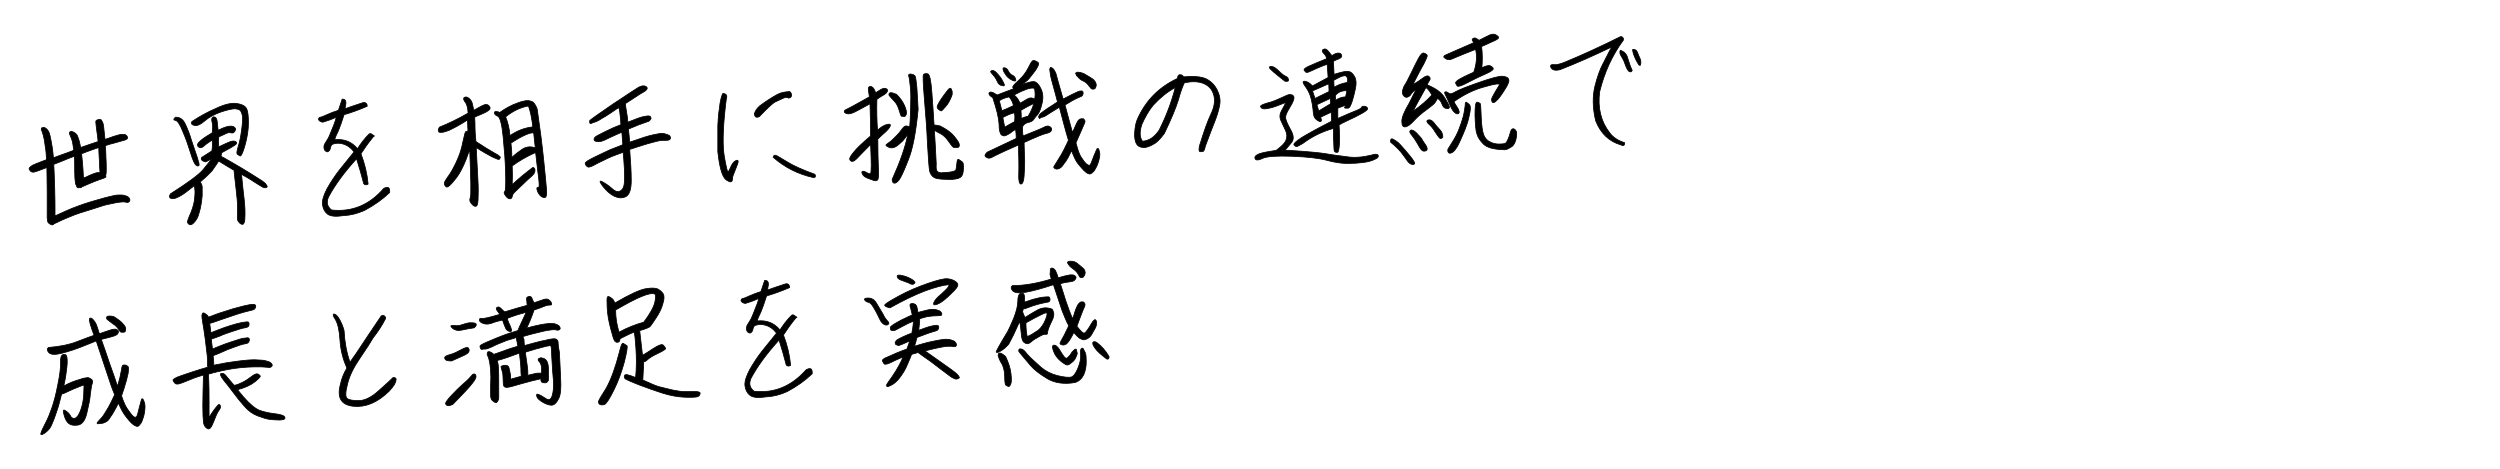 <?xml version="1.0" encoding="utf-8"?>
<!-- Generator: Adobe Illustrator 28.2.0, SVG Export Plug-In . SVG Version: 6.00 Build 0)  -->
<svg version="1.1" id="レイヤー_1" xmlns="http://www.w3.org/2000/svg" xmlns:xlink="http://www.w3.org/1999/xlink" x="0px"
	 y="0px" viewBox="0 0 800 150" style="enable-background:new 0 0 800 150;" xml:space="preserve">
<style type="text/css">
	.st0{enable-background:new    ;}
	.st1{stroke:#000000;stroke-width:0.25;stroke-miterlimit:10;}
</style>
<g>
	<g class="st0">
		<path class="st1" d="M9.8,54.8c-0.3-0.4-0.5-0.6-0.5-0.8c0-0.1,0.1-0.2,0.2-0.4c0.1-0.1,0.3-0.3,0.6-0.5s0.6-0.4,1-0.5
			c0.4-0.2,0.8-0.4,1.2-0.5c0.4-0.2,1.3-0.5,2.6-1c-0.1-1.7-0.2-3.1-0.4-4.1c-0.1-1-0.3-1.9-0.4-2.6c-0.1-0.7-0.3-1.2-0.4-1.6
			c-0.1-0.4-0.2-0.7-0.3-0.9s-0.2-0.4-0.2-0.5s0-0.3,0.2-0.5c0.3-0.1,0.5-0.1,0.7-0.1s0.4,0.1,0.6,0.3c0.2,0.1,0.4,0.3,0.6,0.6
			c0.2,0.2,0.4,0.6,0.5,1s0.3,0.9,0.4,1.6s0.3,1.3,0.4,2.2c0.2,0.8,0.3,2.1,0.5,4c0.6-0.2,1.5-0.6,2.7-1s2.5-0.9,3.8-1.4
			c-0.1-0.7-0.2-1.4-0.3-2.1c-0.1-0.7-0.3-1.3-0.5-1.8s-0.3-0.8-0.4-1s-0.2-0.4-0.2-0.5s0-0.3,0.1-0.4c0.1-0.1,0.2-0.2,0.5-0.3
			c0.3,0.1,0.6,0.2,0.8,0.3c0.2,0.1,0.4,0.3,0.7,0.5c0.2,0.2,0.5,0.6,0.6,1c0.2,0.4,0.3,0.9,0.5,1.5c0.1,0.5,0.3,1.2,0.4,1.9
			c1.1-0.4,2.1-0.7,2.9-1c0.9-0.3,1.8-0.6,2.7-0.9c-0.1-1.1-0.3-2.5-0.5-4c-0.2-1.6-0.3-2.4-0.2-2.6c0.1-0.2,0.3-0.3,0.4-0.3
			c0.2-0.1,0.5-0.2,0.8-0.2c0.3,0,0.6,0.2,0.7,0.5c0.2,0.3,0.3,0.6,0.4,0.9c0.1,0.3,0.2,1,0.3,2.2s0.2,2.1,0.3,2.8
			c0.5-0.2,1.4-0.4,2.6-0.9c1.2-0.4,2.1-0.6,2.5-0.7c0.5,0,0.8,0,1.1,0c0.3,0.1,0.5,0.2,0.7,0.4s0.3,0.4,0.3,0.6
			c0,0.2,0,0.3-0.1,0.4c-0.1,0.1-0.3,0.2-0.7,0.4c-0.4,0.1-1.3,0.4-2.8,0.8c-1.5,0.4-2.7,0.7-3.5,1c0.1,1.2,0.2,2.5,0.2,3.8
			c0.1,1.3,0.1,2.5,0.1,3.5s0,1.6-0.1,1.9c0,0.2-0.1,0.4-0.1,0.5c0.1,0.1,0.1,0.1,0.1,0.2c0,0.1-0.1,0.2-0.2,0.3s-0.8,0.3-1.9,0.7
			s-2.2,0.8-3.3,1.3c-1.1,0.5-1.9,0.8-2.3,1c0,0.1-0.1,0.1-0.2,0.2s-0.2,0.1-0.4,0c-0.2,0.1-0.4,0.1-0.6,0.1s-0.3-0.1-0.4-0.3
			c-0.1-0.1-0.1-0.3-0.1-0.5c-0.1,0-0.1-0.1-0.2-0.2c-0.1-0.1-0.2-0.4-0.2-0.9c-0.1-0.5-0.2-1.7-0.2-3.6s0-3.6-0.1-4.6
			c-1.4,0.5-2.7,1-3.8,1.5c-1.1,0.4-2,0.8-2.8,1.1c0.1,1.6,0.2,4.1,0.3,7.6c0.1,3.5,0.1,5.7,0.1,6.8s0,1.7,0,2.1
			c0.6-0.3,1.7-0.8,3.3-1.5s3-1.3,4.2-1.7c1.1-0.4,2.5-0.9,4.2-1.4s3.1-0.9,4.2-1.2c1.1-0.3,2.1-0.5,2.9-0.7c0.8-0.2,1.5-0.2,2-0.2
			s0.9,0,1.3,0.1c0.3,0.1,0.6,0.2,0.9,0.3c0.2,0.1,0.4,0.2,0.6,0.4c0.1,0.1,0.2,0.3,0.3,0.5s0.1,0.4,0,0.6s-0.2,0.3-0.4,0.4
			s-0.5,0.1-0.8,0s-0.6-0.1-1-0.1s-1,0.1-1.8,0.2s-1.8,0.4-2.9,0.6s-2.6,0.7-4.4,1.3c-1.8,0.6-3.3,1-4.5,1.4s-2.3,0.8-3.2,1.2
			c-0.9,0.4-1.8,0.7-2.6,1.1c-0.8,0.4-1.4,0.6-1.7,0.8c-0.4,0.2-0.7,0.3-0.9,0.4c-0.1,0.1-0.1,0.2-0.3,0.3c-0.1,0.1-0.3,0.1-0.6,0
			c-0.3-0.1-0.5-0.3-0.7-0.4c-0.2-0.2-0.3-0.3-0.4-0.5c-0.1-0.1-0.1-0.6-0.2-1.3c0-0.7,0-1.4,0-2s0-2.6,0-6.3c0-3.6-0.1-6.2-0.1-7.8
			c-2.3,0.9-3.7,1.4-4.2,1.5C10.3,55.1,10,55,9.8,54.8z M31.6,47.2c-0.6,0.2-1.4,0.5-2.3,0.8s-1.9,0.7-3.2,1.2
			c0.1,1.1,0.3,2.5,0.4,4.2s0.2,2.9,0.2,3.6c0.5-0.2,1.2-0.5,2-0.9c0.8-0.3,1.4-0.6,1.8-0.7c0.4-0.1,0.7-0.2,0.9-0.2
			c0.2,0,0.4,0,0.6,0c-0.1-0.7-0.1-2-0.2-3.8C31.7,49.5,31.6,48.2,31.6,47.2z"/>
		<path class="st1" d="M85.5,59.8c-0.2,0.2-0.4,0.3-0.6,0.3s-0.5-0.1-0.8-0.2c-0.3-0.2-1.1-0.6-2.3-1.4c-1.2-0.8-2.2-1.4-2.9-1.8
			c-0.7-0.4-1.3-0.7-1.6-0.9c0,0.2,0,0.6,0.1,1.1c0,0.5,0.2,1.8,0.4,4c0.3,2.2,0.4,3.7,0.5,4.7s0.1,2,0.1,3c0,1.1-0.1,1.8-0.1,2.1
			c-0.1,0.4-0.2,0.6-0.3,0.8s-0.3,0.3-0.4,0.3c-0.2,0-0.4-0.1-0.6-0.2s-0.4-0.3-0.6-0.6c-0.4-0.3-0.5-1-0.4-2c0-1.1,0-2.2,0-3.3
			c0-1.1-0.2-2.7-0.4-4.7s-0.4-3.4-0.5-4.4s-0.2-1.7-0.2-2.1c-1.7-1-2.9-1.7-3.5-2.1c-0.7-0.4-1.1-0.7-1.4-0.9
			c-0.5,0.8-1.2,1.8-2.1,3.1c-1.3,1.4-2.6,2.6-3.9,3.7c0.1,0.1,0.1,0.1,0.2,0.2s0.2,0.2,0.3,0.5c0.1,0.2,0.2,0.5,0.2,0.9
			s0,1.3,0,2.7c-0.1,1.4-0.3,2.8-0.6,4.1c-0.4,1.4-0.6,2.3-0.8,2.7c-0.2,0.4-0.4,0.8-0.7,1.2c-0.3,0.4-0.5,0.6-0.7,0.8
			c-0.2,0.2-0.4,0.3-0.5,0.4c-0.2,0.1-0.3,0.1-0.5,0.1s-0.3,0-0.4-0.1c-0.1-0.1-0.2-0.2-0.3-0.3C60,71.3,60,71.1,60,70.9
			s0.2-0.7,0.5-1.5s0.7-1.5,0.9-2.2c0.3-0.7,0.4-1.4,0.6-2c0.1-0.6,0.3-1.3,0.3-2c0.1-0.7,0.1-1.4,0.1-1.9s-0.1-1.2-0.2-1.9
			c-0.5,0.4-1.4,1.1-2.7,2.1s-2.5,1.6-3.3,1.9c-0.9,0.3-1.5,0.2-1.8-0.1s-0.2-0.8,0.2-1.3c5.5-3.5,8.9-6,10.3-7.6
			c1.3-1.6,2.3-2.8,2.8-3.6c-1.2,0.7-1.8,1-2,1s-0.5-0.2-0.9-0.4s-0.5-0.6-0.3-1l3.3-2.1c0.2-1.1,0.2-2.2,0.1-3.5
			c-1.2,0.8-2.1,1.4-2.6,1.9c-0.6,0.5-1,0.7-1.4,0.5c-0.4-0.1-0.6-0.4-0.7-0.7c-0.1-0.3,0.2-0.8,1-1.5c0.8-0.7,2-1.5,3.7-2.5
			c0.2-1.5,0.2-2.6,0-3.3s-0.2-1.2,0-1.5s0.5-0.4,0.9-0.2s0.6,0.6,0.7,1.4c0.1,0.7,0.2,1.7,0.3,2.8c0.8-0.4,1.6-0.8,2.6-1.1
			s1.7-0.3,2.3-0.1c0.5,0.3,0.7,0.6,0.7,0.9c-0.1,0.3-0.2,0.6-0.5,0.9c-0.3,0.3-0.6,0.3-1,0.2s-0.9-0.1-1.5,0.2
			C71.7,43,71,43.4,70,43.8c-0.1,1-0.1,2,0,3.2c1.6-0.8,2.8-1.3,3.5-1.6s1.3-0.3,1.7-0.2c0.4,0.2,0.6,0.4,0.5,0.7s-0.7,0.7-1.9,1.4
			c-1.2,0.6-2.1,1.2-2.9,1.6c0,0.4-0.1,0.7-0.2,1.1c0.1,0,0.3,0.1,0.5,0.3c0.3,0.1,0.7,0.3,1.3,0.7c0.6,0.3,2.1,1.2,4.5,2.6
			c2.4,1.4,4.2,2.6,5.5,3.4c1.3,0.8,2,1.3,2.3,1.6c0.2,0.2,0.4,0.5,0.6,0.8C85.5,59.5,85.5,59.7,85.5,59.8z M56.2,37.5
			c1.4,0,2.4,0.7,3.1,2.2c0.7,1.5,1.4,3.2,2,5.3c0.7,2,1.3,3.8,1.8,5.3s0.7,2.4,0.6,2.6c-0.2,0.3-0.5,0.3-0.9,0
			c-0.5-0.3-1.1-1.6-1.8-3.9c-0.7-2.3-1.5-4.6-2.5-6.9c-0.9-2.3-1.7-3.5-2.4-3.6C55.4,38.4,55.5,38,56.2,37.5z M61.4,38.9
			c2.4-1.6,4.9-3,7.7-4.2c2.7-1.3,4.9-1.8,6.5-1.6s2.7,0.7,3.2,1.5s0.7,2.4,0.7,4.7s-0.4,4.7-1.1,7.2s-1.3,3.6-1.6,3.4
			s-0.7-0.4-0.9-0.6c-0.2-0.2-0.1-1,0.3-2.3s0.8-3,1.1-5.3c0.3-2.2,0.4-3.8,0.3-4.6c-0.2-0.8-0.4-1.4-0.7-1.7
			c-0.3-0.4-0.9-0.5-1.7-0.6c-0.8,0-2.3,0.3-4.4,1s-3.9,1.7-5.3,2.9s-2.6,1.7-3.4,1.4C61.3,39.9,61.1,39.5,61.4,38.9z"/>
		<path class="st1" d="M122.8,60.3c0.6-0.3,1-0.4,1.4-0.3c0.3,0.1,0.5,0.5,0.5,1.1v0.5c-2.3,2.2-5,4.1-8,5.7c-2.2,1-4.5,1.6-6.8,1.7
			c-2.5,0.4-4.2,0.2-5.1-0.5s-1.4-1.7-1.6-3s0.4-3.1,1.5-5.2c1.2-2.1,2.5-4.1,4-6s3.1-3.8,4.6-5.7c-1-1.3-2.2-2.2-3.8-2.6
			c-1.1-0.3-2.2-0.2-3.2,0.2c-0.3,0.3-0.5,0.7-0.6,1.3c-0.1,0.5-0.4,0.9-0.9,1.1c-0.6-0.1-1-0.5-1.1-1.1s0-1.1,0.3-1.6
			s0.6-0.9,0.8-1.3c0.3-0.4,0.7-1.3,1.2-2.6c0.6-1.3,0.9-2.3,1.1-2.8c0.2-0.6,0.4-1.1,0.5-1.7c-1.5,0.7-2.9,1.2-4.3,1.6
			c-0.7-0.1-1.2-0.4-1.4-0.9c0.1-0.4,0.3-0.7,0.6-0.7c0.3,0,1-0.3,2.1-0.8s2.4-1,3.7-1.4c0.4-1.3,0.8-2.5,1.2-3.6
			c0.8,0,1.2,0.4,1.2,1.3l-0.3,1.8c2.1-0.7,3.9-1.4,5.6-1.9c0.5-0.2,0.9-0.1,1.2,0.2s0.3,0.6,0.3,0.9c-2.5,1.1-5,2-7.4,2.7
			c-0.7,2.2-1.3,3.9-1.8,5.1c-0.6,1.2-1,2.1-1.2,2.9c3-0.3,5.4,0.6,7.3,2.9c1-1.6,2.2-3.2,3.7-4.7c0.3-0.2,0.6-0.2,0.8,0
			s0.5,0.3,0.9,0.6c-0.3,0.2-0.5,0.4-0.7,0.7c-1.3,1.6-2.5,3.3-3.6,5c1.2,3.1,2,6.4,2.3,9.7c-0.6,0.4-1,0.3-1.4-0.1
			c-0.6-2.4-1.4-5.1-2.3-8c-4,4.4-7,8.5-9,12.3c-0.7,1.7-0.4,3,1,4.1C112.7,67.9,118.2,65.6,122.8,60.3z"/>
		<path class="st1" d="M140.6,40.7c3-1.2,6.1-2.7,9.2-4.5c-0.1-1.7-0.4-2.9-1-3.6c-0.5-0.7-0.6-1.2-0.2-1.4c0.4-0.3,0.8-0.2,1.4,0.2
			c0.5,0.4,0.9,0.9,1.1,1.6c0.2,0.7,0.3,1.4,0.5,2.3c1.7-1,2.9-1.6,3.5-1.8s1.1,0,1.5,0.5s0.3,1-0.5,1.5c-0.7,0.5-1.5,0.8-2.4,1.2
			c-0.9,0.3-1.4,0.6-1.8,0.8c0.1,1.3,0.1,2.4,0.1,3.4s0.1,2.5,0.3,4.4c2.4,1.6,4.4,2.8,5.8,3.6c1.4,0.7,2.1,1.3,2,1.5
			c-0.1,0.3-0.2,0.5-0.4,0.6s-0.9-0.2-2.2-0.8c-1.3-0.7-3-1.6-5.1-3c0.1,2,0.2,4.5,0.4,7.7s0.3,5.8,0.2,7.9c0,2.1-0.2,3.1-0.7,3.2
			s-0.9-0.2-1.4-0.8c-0.6-0.6-0.7-1.3-0.4-2s0.2-5.8-0.2-15.4c-1.4,4.3-2.9,7.4-4.5,9.4s-2.5,2.9-3,2.6c-0.4-0.3-0.6-0.7-0.6-1.1
			c0-0.5,0.4-1.1,1.1-2.1c0.7-0.9,1.6-2.4,2.6-4.5s1.8-4.3,2.2-6.6c0.5-2.3,0.8-3.5,1-3.4c0.2,0,0.4,0,0.5-0.1s0.2-0.4,0.1-1.1
			c0-0.6-0.1-1.5-0.1-2.5c-2.5,1.6-4.4,2.6-5.9,3.3c-1.5,0.6-2.5,0.8-3.2,0.6C140.2,41.9,140.1,41.5,140.6,40.7z M171.9,34.9
			c0.9,6.1,1.6,11.6,2.1,16.5s0.8,8,0.9,9.5s-0.1,2.2-0.5,2.3s-0.9-0.1-1.4-0.5c-0.5-0.5-0.9-1.1-1.1-1.8c-0.2-0.7-0.1-1,0.2-0.9
			c0.4,0.1,0.5-0.4,0.4-1.6c-0.1-1.2-0.2-2.3-0.4-3.5c-0.1-1.1-0.4-3.2-0.7-6.1c-2.7,1.2-5.2,2.6-7.5,4.3c0.1,1.9,0.1,3.8,0,6
			c2-1.9,4.2-3.7,6.6-5.5c0.4,0,0.7,0.3,0.7,0.9s-0.3,1.2-1.1,1.9s-1.8,1.6-2.9,2.7c-1.2,1.1-2,1.9-2.4,2.3
			c-0.5,0.4-0.8,0.9-0.9,1.5c-0.1,0.6-0.5,0.8-0.9,0.7c-0.5-0.1-0.9-0.5-1.3-1.1c-0.4-0.6-0.5-1-0.2-1.2s0.4-2.1,0.3-5.9
			c-0.1-3.8-0.4-7.7-0.8-11.7c-0.4-4-1-6.2-1.7-6.5s-1-0.6-1.1-1c0-0.4,0.2-0.6,0.6-0.5c0.4,0,0.8,0.1,1.1,0.3
			c1.7-1.2,3.6-2.3,5.6-3c2-0.8,3.5-1,4.4-0.6C170.7,32.5,171.4,33.5,171.9,34.9z M161.8,37.4c0.7,1.7,1.2,3.7,1.4,6
			c2.3-1.6,4.7-2.5,7.3-2.8c-0.3-2.6-0.7-4.8-1.4-6.7C166.4,34.4,164,35.6,161.8,37.4z M163.8,50.4c1-1,2.2-1.9,3.4-2.7
			c1.3-0.8,2.6-0.9,4.1-0.4c-0.2-1.7-0.4-3.3-0.5-4.7c-0.3-0.2-1.1-0.1-2.5,0.5s-3,1.5-4.8,2.7C163.7,47.3,163.8,48.8,163.8,50.4z"
			/>
		<path class="st1" d="M188.9,39.5c-0.1,0-0.2-0.1-0.2-0.3c0-0.1,0-0.3,0-0.6c0.1-0.2,2.6-2,7.6-5.4c5-3.3,7.7-5.1,8.1-5.3
			c0.4-0.2,0.8-0.3,1.1-0.4c0.3,0,0.6,0,0.8,0c0.2,0.1,0.4,0.2,0.6,0.3c0.2,0.2,0.2,0.3,0.2,0.5s-0.1,0.3-0.3,0.5s-0.4,0.4-0.8,0.6
			c-0.4,0.2-0.8,0.5-1.5,0.9c-0.6,0.4-2,1.3-4.3,2.8c0,0.2,0,0.5,0,0.9c0.2,1.3,0.4,2.3,0.5,3.1s0.2,1.5,0.2,2
			c1.3-0.5,2.3-0.9,3.1-1.2s1.5-0.5,2-0.6c0.6-0.1,1-0.2,1.3-0.2s0.5,0,0.7,0.1s0.2,0.3,0.3,0.5s0,0.4-0.2,0.6
			c-0.1,0.2-0.3,0.4-0.5,0.5s-0.8,0.3-1.7,0.6s-2.5,0.9-4.8,1.9c0.1,1.2,0.3,2.6,0.4,4.2c2-0.7,3.5-1.2,4.7-1.6
			c1.2-0.4,2.2-0.6,3-0.8c0.9-0.2,1.6-0.3,2.1-0.4c0.6,0,1,0,1.4,0.1s0.7,0.2,0.9,0.3c0.3,0.1,0.5,0.2,0.6,0.3
			c0.2,0.1,0.3,0.3,0.3,0.5c0.1,0.2,0.1,0.4,0,0.5c-0.1,0.2-0.2,0.3-0.5,0.4c-0.2,0.1-0.5,0.1-0.8,0.1s-0.7,0-1.1,0
			c-0.4,0-1.1,0.1-1.9,0.3c-0.8,0.2-1.8,0.5-3,0.8c-1.2,0.4-2.3,0.7-3.5,1.1c-1.1,0.4-1.9,0.6-2.2,0.7c0.3,3.8,0.5,7.2,0.5,10
			s-0.6,4.5-1.7,5.1c-1.2,0.6-2.4,0.5-3.7-0.1s-2.5-1.7-3.7-3.2c-1.1-1.5-1.2-2-0.1-1.4c1.1,0.6,2.1,1.3,3,2.1
			c0.9,0.9,1.8,1.2,2.5,0.9s1.2-0.9,1.4-2s0.2-2.9,0.1-5.2s-0.3-4.2-0.4-5.3c-0.5,0.2-1.2,0.5-2.1,0.8c-0.9,0.3-1.8,0.7-2.7,1.1
			c-0.9,0.4-1.8,0.9-2.7,1.3s-1.5,0.8-1.9,1c-0.5,0.2-0.8,0.4-1.2,0.5c-0.3,0.1-0.6,0.1-0.7,0c-0.2-0.1-0.4-0.2-0.6-0.5
			c-0.1-0.1-0.1-0.3-0.2-0.5c-0.1-0.2,0-0.3,0.1-0.4c0.1-0.1,0.3-0.3,0.6-0.5s0.7-0.4,1.2-0.7s1.7-0.8,3.5-1.7s3.2-1.5,4.1-1.8
			s1.7-0.7,2.5-1c-0.1-1.4-0.2-2.7-0.3-4c-1.1,0.5-2.4,1-3.8,1.7c-1.4,0.7-2.3,1.1-2.7,1.2c-0.4,0.1-0.8,0.1-1.2,0.1
			s-0.7-0.1-0.9-0.2c-0.2-0.1-0.3-0.2-0.3-0.4s0-0.3,0.1-0.5s0.3-0.4,0.6-0.6c0.3-0.2,1.3-0.7,3.1-1.6c1.8-0.9,3.4-1.6,4.8-2.1
			c-0.2-2.4-0.3-3.8-0.4-4.2c-0.1-0.4-0.1-0.8-0.3-1.3c-2.1,1.4-3.5,2.4-4.2,2.8c-0.7,0.4-1.4,0.8-2,1.2c-0.6,0.3-1.1,0.6-1.6,0.7
			c-0.4,0.2-0.8,0.3-1,0.3C189.3,39.6,189.1,39.6,188.9,39.5z"/>
		<path class="st1" d="M232.8,57.8c-1.5-0.6-2.5-3.6-3.1-9.3c0-3.5,0-6.2,0-8.2c0.1-2,0.2-3.4,0.3-4.2s0.3-1.8,0.4-3
			c0.2-1.1,0.4-2.2,0.9-3.2c1.2,0.1,1.5,0.7,1.1,1.9c-0.1,0.8-0.2,1.6-0.3,2.5c-0.8,7.2-0.9,12.5-0.3,15.9c0.6,3.4,1,5,1.2,4.8
			s0.5-0.8,0.9-1.7s0.9-1.5,1.4-1.8s0.8-0.3,0.9,0c0.1,0.3-0.2,1.2-0.8,2.6c-0.7,1.7-1.1,2.7-1,3.1c0,0.4-0.1,0.7-0.3,0.9
			C233.8,58.3,233.4,58.2,232.8,57.8z M241.4,36.4c0.3-1,0.9-1.8,1.7-2.5c0.9-0.7,1.8-1.3,2.7-1.9c0.9-0.6,1.9-1.2,3-1.8
			c1.1-0.6,2.4-0.8,3.9-0.9c0.4,0.3,0.6,0.7,0.6,1.2c0,0.4-0.3,0.8-0.9,0.9c-0.5-0.3-1-0.3-1.7,0s-1.5,0.7-2.6,1.2
			c-1.1,0.6-2.7,2.2-5.1,4.7C242,37.8,241.5,37.4,241.4,36.4z M260.2,56.8c-4.9-1.1-9.2-3.3-12.8-6.5c0.2-0.7,0.6-0.8,1.3-0.4
			c0.3,0.1,1.3,0.8,3.2,1.9c1.9,1.2,4.8,2.5,8.9,4C261.1,56.5,260.9,56.9,260.2,56.8z"/>
		<path class="st1" d="M270.3,35.3c2.6-1.3,5.2-2.8,7.9-4.3c-0.1-0.7-0.2-1.4-0.3-2.1s0-1.1,0.4-1.2c0.3-0.1,0.6,0,1,0.3
			c0.3,0.3,0.6,0.8,0.9,1.7c1.2-0.8,2-1.3,2.5-1.4c0.4-0.1,0.8,0,1.1,0.2c0.3,0.3,0.3,0.6,0,1s-0.8,0.8-1.4,1.1
			c-0.7,0.4-1.3,0.8-1.8,1.2c-0.1,3.7,0,7,0.2,9.9c0.9-0.9,1.9-1.5,2.8-1.8c1-0.3,1.4-0.2,1.3,0.3s-0.6,1.1-1.4,1.9
			c-0.8,0.7-1.7,1.5-2.6,2.4c0,4.2,0.1,7.4,0.2,9.5s0,3.3-0.3,3.6s-0.7,0.3-1.3,0.1c-0.5-0.2-1.2-0.4-1.9-0.7
			c-0.7-0.3-1.2-0.6-1.5-1.1s-0.4-0.8-0.2-1c0.2-0.2,0.7-0.1,1.4,0.3c0.7,0.4,1.1,0.5,1.3,0.3c0.1-0.2,0.2-1.1,0.2-2.6
			s-0.1-3.8-0.2-6.7c-1.6,1.6-2.8,2.9-3.7,3.8c-0.8,0.9-1.5,1.5-1.9,1.6s-0.8,0-1-0.4c-0.3-0.4,0.1-1.2,1.1-2.4c1-1.3,2.8-3,5.5-5.3
			c0-3.2-0.1-6.7-0.2-10.3c-2.3,1.3-4,2.2-5,2.7c-1.1,0.5-1.9,0.7-2.6,0.4C270.2,36.1,270,35.7,270.3,35.3z M290.9,40.5
			c0.1,0,0.2,0,0.2,0.1c0.1-0.9,0.2-2.8,0.3-5.8s0.1-5.3-0.1-7c-0.2-1.8-0.3-2.9-0.5-3.4s0.1-0.8,0.7-0.7c0.6,0.1,1.1,0.3,1.3,0.6
			c0.2,0.3,0.4,1.6,0.6,3.7c0.1,2.1,0.3,4.5,0.4,7c-0.7,7.3-1.7,12.7-3.2,16.3c-1.4,3.6-2.4,5.7-3,6.4s-1.1,1-1.5,0.9
			s-0.6-0.5-0.6-1.2c2.5-5.5,4.2-10.3,5-14.4c-0.2,0.3-0.6,0.7-1,1.3s-0.8,1-1.3,1.4c-0.4,0.4-0.8,0.7-1.2,1c-0.4,0.3-0.7,0.4-1,0.5
			s-0.5,0.1-0.7,0.1s-0.5,0-0.7-0.1s-0.4-0.2-0.6-0.3s-0.3-0.2-0.4-0.3s-0.1-0.2-0.1-0.2c0-0.1,0.3-0.2,0.7-0.6
			c0.5-0.3,1-0.7,1.5-1.2s1-1,1.4-1.4s0.8-0.9,1.1-1.3c0.3-0.4,0.5-0.7,0.7-0.9s0.3-0.4,0.5-0.5s0.4-0.2,0.6-0.2
			C290.5,40.4,290.7,40.4,290.9,40.5z M284.5,30.5c-0.2-1,0.6-1.1,2.4-0.3c1.2,1.2,2.1,2.5,2.6,3.7s0.7,2.1,0.5,2.7
			c-0.2,0.5-0.4,0.7-0.7,0.7c-0.3-0.1-0.6-0.1-0.8-0.1c-0.2,0-0.4-0.7-0.8-2s-0.9-2.2-1.5-2.8C285.5,31.7,285,31.1,284.5,30.5z
			 M299.6,52.5c-0.1,1.2,0,2,0.3,2.3s0.7,0.5,1.2,0.5s1.4-0.1,2.7-0.2c1.3-0.2,2-0.4,2.1-0.8c0.1-0.4,0.2-1.1,0.3-2.1
			c0.1-1.1,0.3-1.4,0.7-1.1c0.4,0.3,0.7,0.5,1,0.7s0.4,0.7,0.4,1.4c0,0.8,0,1.5-0.2,2.3s-0.6,1.3-1.5,1.6c-0.8,0.2-1.9,0.4-3.3,0.3
			c-1.4,0-2.4-0.1-3.1-0.2c-0.7-0.1-1.2-0.3-1.7-0.7c-0.4-0.4-0.8-0.9-1-1.7s-0.4-3.6-0.7-8.6c-0.2-5-0.6-9.8-1-14.6
			s-0.5-7.4-0.3-7.7s0.6-0.4,1.3-0.3s1.1,2.1,1.4,6s0.5,7.3,0.7,10.4c0.5,0,1.1,0.1,1.9,0.3c2,1,3.6,2.1,4.6,3.4
			c1,1.2,1.6,2.1,1.6,2.7c0,0.5-0.2,0.8-0.7,0.8s-0.8-0.1-1,0s-0.8-0.6-1.7-1.9c-0.9-1.3-1.8-2.1-2.6-2.5c-0.8-0.4-1.5-0.8-2-1.1
			C299.2,44.6,299.4,48.3,299.6,52.5z M304.5,28.7c0.1,0.2,0.1,0.4,0.2,0.6c0,0.3,0,0.6,0,0.9c-0.1,0.3-0.2,0.7-0.4,1.1
			c-0.2,0.4-0.4,0.9-0.7,1.4c-0.3,0.5-0.6,1-1,1.4s-0.7,0.8-0.9,1c-0.2,0.2-0.4,0.4-0.5,0.4s-0.3-0.1-0.6-0.3s-0.5-0.4-0.6-0.6
			c-0.1-0.2-0.1-0.3-0.1-0.5s0.2-0.6,0.6-1.3s0.9-1.5,1.6-2.4s1.1-1.5,1.3-1.7c0.2-0.2,0.3-0.3,0.5-0.4s0.3-0.1,0.4,0
			C304.3,28.4,304.4,28.5,304.5,28.7z"/>
		<path class="st1" d="M315.9,48.7c1.9-0.9,5-2.4,9.3-4.4c0-1.1-0.1-2-0.2-2.9c-0.7,0.4-1.3,0.8-1.6,1.1c-0.4,0.3-0.8,0.5-1.4,0.8
			c-0.5,0.3-1.1,0.2-1.5-0.1c-0.5-0.4-0.8-1.6-0.8-3.5c-0.1-2-0.8-4.8-2-8.4c-0.7-0.5-1.1-0.8-1.2-1.2c-0.1-0.3,0-0.5,0.3-0.6
			s0.6,0,1.1,0.2c0.4,0.2,0.8,0.5,1.2,0.7c1.8-0.7,3.6-1.4,5.3-2c0,0-0.1-0.2-0.3-0.4c-0.2-0.2,0.4-1,1.8-2.2c1.4-1.3,2.4-2.6,3.1-4
			s1.1-2.1,1.4-2.3c0.2-0.2,0.5-0.2,0.9,0s0.7,0.3,0.9,0.5c0.2,0.1,0.2,0.5,0,1s-0.7,1.4-1.6,2.5c-0.9,1.2-1.6,2.1-2.3,2.6
			c-0.7,0.6-1.1,0.9-1.2,1c1.7-0.7,2.9-1,3.7-1c0.8,0.1,1.6,0.8,2.3,2.3c0.7,1.5,0.8,3.1,0.3,4.9c-0.4,1.7-0.9,2.9-1.4,3.4
			s-0.9,1-1.2,1.5s-0.9,0.8-1.8,1s-1.5,0.7-1.8,1.4c0,1,0,2,0.2,2.9c3.7-1.5,6-2.4,6.7-2.8c0.7-0.4,1.3-0.5,1.8-0.2s0.7,0.6,0.6,1.1
			s-0.7,0.9-1.7,1.1c-1,0.2-3.4,1.2-7.1,2.9c0.1,2.3,0.1,4.3,0.2,5.9c0,1.6-0.1,3.2-0.2,4.9c-0.1,1.6-0.5,2.5-1,2.5
			s-0.8-1.1-0.7-3.3s0-5.3-0.1-9.2c-3.7,1.6-5.8,2.6-6.4,2.9c-0.6,0.3-1.3,0.6-2,1s-1.3,0.4-1.7,0.1C314.9,50,315.1,49.5,315.9,48.7
			z M320.7,27.4c-0.7-0.1-1.2-0.5-1.5-1.2s-0.6-1.2-0.9-1.6s-0.6-0.7-1-1.2c-0.4-0.4-0.4-0.7,0.1-0.8c0.5-0.1,0.9,0.1,1.4,0.6
			s0.9,1,1.3,1.5s0.7,1.1,1.1,1.9C321.6,27.4,321.4,27.6,320.7,27.4z M319.8,32.3c0.3,1.2,0.6,2.2,0.8,3.1c1.2-0.4,2.4-1,3.7-1.6
			c-0.2-1-0.6-1.9-1.4-2.8C321.2,31.4,320.1,31.9,319.8,32.3z M324.7,38.9c0.1-1.1,0.1-2-0.1-2.8c-1,0.2-2.2,0.7-3.7,1.5
			c0.2,0.9,0.4,1.9,0.6,3.1C322.5,40.1,323.6,39.5,324.7,38.9z M324.5,25.9c-0.9-0.3-1.7-0.8-2.4-1.6c-0.6-0.8-1-1.5-1.1-2
			s0-0.7,0.5-0.6s0.9,0.4,1.2,1.1c0.4,0.7,0.8,1.1,1.3,1.3c0.5,0.2,0.8,0.6,1,1.2C325.2,25.8,325,26,324.5,25.9z M324.5,30.4
			c0.7,0.5,1.4,1.4,1.9,2.6c0.6-0.3,1.4-0.7,2.3-1.3c0.9-0.5,1.7-0.5,2.4,0.1c0.1-0.7,0.2-1.5,0.1-2.3c0-0.8-0.2-1.2-0.4-1.3
			C329.6,28,327.5,28.8,324.5,30.4z M329,37.2c0.9-1.5,1.5-2.8,1.8-4.1c-1.4,0.7-2.8,1.4-4.1,2.2c0.1,1,0.1,1.9,0.1,2.6
			C327.6,37.6,328.3,37.3,329,37.2z M332.6,37.9c-0.2-0.3-0.3-0.5-0.2-0.7c0.1-0.2,0.2-0.5,0.5-0.8s1-0.8,2.3-1.7
			c1.3-0.8,2.3-1.5,3.2-2.1c-0.5-2-1-3.7-1.4-5.2s-0.7-2.5-0.8-3.1c-0.1-0.6-0.2-1.3-0.3-2.1c0.1-0.4,0.2-0.6,0.3-0.6
			c0.1,0,0.2,0,0.4,0.1s0.3,0.2,0.5,0.4c0.2,0.2,0.3,0.5,0.5,0.8s0.3,0.6,0.4,1s0.8,3,2.2,7.8c1.3-0.7,2.3-1.2,2.9-1.5
			s1.2-0.6,1.7-0.8c0.5-0.2,0.8-0.3,1.1-0.3c0.2,0,0.4,0,0.5,0.1s0.2,0.3,0.2,0.5s0,0.4-0.1,0.6s-0.2,0.4-0.4,0.5
			c-0.2,0.1-0.7,0.3-1.4,0.6c-0.7,0.3-2,1-3.9,2.2c1.1,4.1,1.9,7.1,2.4,8.8c0.7-1.6,1.1-2.5,1.3-2.9c0.2-0.4,0.4-0.7,0.5-0.9
			c0.2-0.2,0.4-0.4,0.6-0.5s0.5-0.1,1.1-0.1c0.3,0.3,0.4,0.5,0.5,0.7c0,0.2,0,0.4-0.1,0.6c-0.1,0.2-0.5,1.2-1.3,3s-1.3,3-1.5,3.4
			c0.3,1.2,0.6,2,0.7,2.4s0.3,0.8,0.5,1.3s0.5,1,0.9,1.5c0.3,0.5,0.6,0.9,0.9,1.2s0.5,0.5,0.7,0.6s0.4,0.2,0.5,0.2
			c0.2,0,0.3-0.1,0.4-0.2c0.1-0.1,0.5-1,1.1-2.7c0.7-1.6,1-2.5,1.2-2.5c0.1,0,0.2,0,0.3,0.1c0.1,0.1,0.2,0.3,0.2,0.5
			c0.1,0.2,0.1,0.5,0.2,0.8s0,0.7,0,1.2c-0.1,0.5-0.2,1-0.4,1.7c-0.2,0.7-0.5,1.3-0.8,1.9s-0.6,1.1-1,1.4c-0.3,0.3-0.6,0.5-0.9,0.6
			c-0.2,0-0.5-0.1-0.9-0.3c-0.3-0.2-0.7-0.5-1.1-0.9s-0.9-1-1.5-1.7s-1.1-1.5-1.4-2.2s-0.7-1.5-1-2.4c-0.4,0.8-0.8,1.6-1.1,2.2
			c-0.4,0.6-0.7,1.3-1.2,1.8c-0.4,0.6-0.7,1-0.9,1.2c-0.2,0.2-0.5,0.4-0.7,0.5s-0.5,0.2-0.7,0.2s-0.4,0-0.6-0.1s-0.3-0.2-0.4-0.3
			s-0.1-0.2-0.1-0.3s0.3-0.5,0.8-1.3s1-1.6,1.6-2.6s1-1.9,1.4-2.7s0.7-1.4,0.9-1.9c-0.3-1-0.5-1.8-0.7-2.4c-0.2-0.6-0.9-3.3-2.2-8.2
			c-0.8,0.5-1.8,1.1-2.9,1.8s-1.8,1.2-2.2,1.3c-0.4,0.1-0.7,0.2-0.9,0.2C332.8,38,332.7,37.9,332.6,37.9z M344.2,23.4
			c0.2-0.1,0.3-0.2,0.5-0.3c0.2,0,0.5,0,1,0.1c0.4,0.1,0.8,0.2,1.2,0.4c0.4,0.2,0.9,0.5,1.7,1c0.8,0.5,1.3,0.8,1.5,1.1
			c0.2,0.2,0.4,0.5,0.5,0.7c0.1,0.3,0.2,0.5,0.2,0.8s-0.1,0.5-0.2,0.8s-0.3,0.4-0.5,0.5c-0.2,0-0.4,0-0.6,0s-0.4-0.2-0.7-0.6
			c-0.3-0.3-0.5-0.7-0.8-1s-0.6-0.6-1-0.8c-0.4-0.2-0.7-0.4-1-0.5c-0.2-0.1-0.5-0.4-0.8-0.7c-0.3-0.3-0.5-0.6-0.7-0.7
			C344.3,23.8,344.3,23.6,344.2,23.4z"/>
		<path class="st1" d="M369.7,45.8c-1.6,1-2.9,1.5-3.9,1.4c-1.1-0.1-1.8-0.5-2.2-1.3c-0.4-0.8-0.6-2-0.5-3.5s0.3-2.9,0.8-4.1
			c2.6-6,6.9-10.4,12.9-13.2c0-0.7,0.3-1.2,0.8-1.2s0.9,0.2,1.1,0.7c3.2-0.3,5.6-0.1,7.2,0.6c1.6,0.8,2.8,2,3.6,3.6
			c0.8,1.6,1.1,3.2,0.8,4.8c-0.3,1.6-0.8,3.3-1.5,5.1s-1.8,4.5-3.1,8.1c-0.2,1.1-0.5,1.7-0.9,1.7s-0.7,0.1-0.9,0s-0.3-0.6-0.1-1.7
			c1.4-4.6,2.6-8,3.7-10.3s1.4-4.3,0.9-6.1c-0.5-1.8-1.6-3-3.3-3.7c-1.8-0.7-3.8-0.7-6.1-0.2c-0.5,1-1.2,2.8-1.9,5.4
			c-0.8,2.6-2.3,6.2-4.5,10.8C371.4,44.3,370.5,45.2,369.7,45.8z M365.4,39.8c-0.8,2.4-0.7,4.2,0.2,5.4c1.1-0.1,2-0.4,2.9-1
			s1.7-1.5,2.4-2.5c2.3-4.5,4-9.1,5.2-13.7c-2.6,1.4-4.9,3.3-7.1,5.7C367.6,35.4,366.4,37.5,365.4,39.8z"/>
		<path class="st1" d="M439,49.6c1.1-0.4,1.8-0.3,2,0.1s-0.1,0.9-1.1,1.3c-1,0.5-2.2,0.8-3.7,1s-3.1,0.3-5,0.3s-4-0.3-6.6-1
			s-6.3-1.1-11.2-1.3c-4.9-0.2-8,0.1-9.2,0.6c-1.2,0.6-2,0.7-2.3,0.5s-0.4-0.6-0.3-0.9c0.1-0.3,0.6-0.7,1.4-1s2.7-0.7,5.4-1.1
			c1.6-1.2,2.7-2.2,3.1-3.2s0.4-2-0.1-3.1s-1-2.2-1.5-3.2c-0.5-1.1-0.4-2.1,0.2-3.2s1.1-1.9,1.3-2.6c-2,0.8-3.5,1.4-4.7,1.7
			s-2,0.4-2.5,0.3c-0.4-0.1-0.7-0.3-0.8-0.7c-0.1-0.3,0.5-0.6,1.7-1c1.2-0.3,2.5-0.7,3.8-1.3c1.3-0.6,2.3-1,2.9-1.3s1.2-0.3,1.7-0.1
			c0.5,0.2,0.7,0.7,0.5,1.4c-0.2,0.7-0.7,1.7-1.5,3s-1.2,2.3-1.1,3s0.6,1.9,1.6,3.7s1.1,3.1,0.3,4.1c-0.8,1-1.5,1.8-2.1,2.5
			c0,0,0.2,0,0.4,0c0.2,0,0.4,0,0.7,0c6.3,0.4,10.3,0.8,12,1.1s3.8,0.6,6.3,0.9C433.5,50.6,436.1,50.3,439,49.6z M411.2,26
			c-3.3-2.6-5-4-5-4.4c0-0.3,0.3-0.4,0.9-0.3s1.3,0.6,2.2,1.5c0.9,0.9,1.6,1.4,2.1,1.6s0.9,0.6,0.9,1.1C412.4,26,412,26.1,411.2,26z
			 M416.9,45.9c-1.1,0.6-1.7,1-2,1s-0.5-0.2-0.8-0.5s0.5-1.1,2.3-2.3c1.8-1.1,5-2.9,9.7-5.3l-0.1-2.9l-3.4,1.6
			c0.5,1.3,0.2,1.7-0.7,1.2c-1-0.5-1.5-1.3-1.6-2.3c-0.1-1.1-0.2-2.1-0.4-3.2s-0.4-2-0.7-2.8s-0.8-1.8-1.6-2.9s-0.8-1.6,0-1.5
			s1.5,0.6,2.4,1.5l5-2.7l-0.3-4.2c-0.5,0.1-1.3,0.4-2.2,0.8c-1,0.4-1.9,0.8-2.7,1.2c-0.9,0.4-1.4,0.6-1.6,0.6s-0.5-0.2-0.8-0.6
			s0.1-0.8,1.4-1.4s3.2-1.4,5.7-2.4c0-0.5-0.3-1.1-0.9-1.7s-0.6-1.1-0.1-1.3c0.5-0.3,0.9-0.1,1.4,0.4c0.5,0.6,0.9,1.1,1.3,1.6
			c0.6-0.4,1.2-0.7,1.8-0.8c0.7-0.1,1.1,0.1,1.3,0.6s-0.1,0.9-0.8,1.2c-0.7,0.3-1.3,0.5-1.8,0.8l0.2,4.2c1-0.3,1.9-0.6,2.9-0.8
			s1.7-0.2,2.2,0s1,0.7,1.5,1.6s0.6,2.2,0.2,3.9c-0.4,1.8-0.7,3.1-1,3.9c-0.3,0.8-0.5,1.4-0.7,1.7s-0.4,0.5-0.6,0.5s-0.5,0-0.9,0
			s-0.3-0.3,0.3-1l-2.7,1v3.3c2.5-1.1,4.3-1.9,5.6-2.4c1.3-0.5,1.9-0.9,2-1.1c0-0.3,0.3-0.4,0.8-0.4s0.9,0.2,1.1,0.6
			s-0.4,0.9-1.8,1.7s-2.9,1.5-4.4,2.2s-2.5,1.2-2.9,1.5c0.2,2.8,0.2,4.9,0.1,6.3c-0.1,1.4-0.3,2.2-0.5,2.4c-0.2,0.1-0.4,0.1-0.7,0
			c-0.3-0.1-0.5-0.4-0.5-0.8c0-0.4-0.1-1.1-0.1-2.2c-0.1-1-0.1-2.6-0.1-4.6C422.7,42.2,419.6,43.9,416.9,45.9z M425.3,29.3l-0.1-2.5
			l-5.2,2.3l0.8,2.4L425.3,29.3z M422,35.5l3.8-2.3l-0.1-1.7l-4.3,2L422,35.5z M426.8,25.7l0.1,2.2c1.4-0.8,2.8-1.3,4.2-1.5
			c0.2-0.6,0.2-1.1,0-1.6s-0.6-0.7-1.3-0.5C429.2,24.4,428.2,24.9,426.8,25.7z M430.6,31l0.4-2c-1.7,0-2.9,0.5-3.7,1.6l0.1,1.5
			C428.4,31.4,429.5,31,430.6,31z"/>
		<path class="st1" d="M445,45.5c-0.1-1,0.2-1.3,0.9-0.9c0.7,0.4,1.3,0.8,1.6,1.1c0.4,0.4,1.1,1.1,2.1,2.3s1.8,2.1,2.3,2.8
			s0.8,1.2,0.8,1.5c-0.1,0.3-0.4,0.4-0.9,0.3c-0.5-0.1-1-0.5-1.5-1.2s-1.1-1.6-1.9-2.6C447.6,47.8,446.5,46.7,445,45.5z M451,32.9
			c1.2-2.5,1.9-3.8,2.1-4c-0.7,0.1-1.2,0.6-1.8,1.6c-1.1,1-1.9,0.8-2.5-0.5c-0.1-1,0.2-1.8,0.6-2.6c0.5-0.7,1.2-2,2.1-3.9
			s1.7-3.5,2.4-4.8c0.7-1.3,1.3-1.9,1.8-1.7s0.9,0.4,1,0.7c0.1,0.3-0.3,1.2-1.1,2.8c-0.9,1.5-2,3.7-3.5,6.6c1.2-0.7,2.3-1.4,3.2-2.1
			c0.9-0.7,1.6-0.9,2-0.5s0.5,0.8,0.1,1.3c-0.3,0.5-0.6,0.9-0.6,1.4c2.7,1.1,4.6,2.5,5.5,4.1c1,1.6,1.5,2.6,1.5,3s-0.3,0.5-1,0.4
			s-1.1-0.6-1.4-1.5c-0.3-0.8-0.8-1.4-1.4-1.7c-0.2,0.3-0.4,0.7-0.7,1.2c-0.3,0.5-1.3,1.3-2.9,2.5c-1.6,1.1-2.9,2.3-4,3.5
			s-2,1.8-2.7,1.9s-1.1-0.5-1.1-1.6C448.5,37.7,449.3,35.8,451,32.9z M456.4,48.2c-0.6,0.3-1.1,0.2-1.5-0.2s-0.8-1.1-1.4-2.2
			c-0.6-1-1.2-1.9-1.7-2.5c-0.6-0.7-0.8-1.1-0.6-1.4s0.4-0.4,0.9-0.2s1,0.6,1.7,1.4c0.7,0.7,1.2,1.3,1.4,1.8
			c0.3,0.5,0.7,1.1,1.2,1.8C456.8,47.5,456.8,48,456.4,48.2z M456.3,28c-2,3.6-3.4,6.1-4.1,7.6c2.6-1.9,4.6-3.6,6-5.2
			C457.6,29.3,457,28.5,456.3,28z M461.7,43.9c-0.4,0.5-0.8,0.6-1.2,0.1s-0.8-1.1-1.4-2c-0.5-0.9-1.2-1.7-1.9-2.3
			c-0.7-0.6-0.8-1.1-0.2-1.3c0.6-0.2,1.2,0.1,1.8,0.8c0.6,0.8,1.1,1.4,1.5,1.8c0.4,0.4,0.7,0.8,1,1.2
			C461.5,42.6,461.7,43.1,461.7,43.9z M464.3,19c-0.6,0.2-1.2,0.1-1.8-0.3c-0.7-0.4-0.6-0.8,0.1-1.1c0.7-0.3,1.8-0.8,3.4-1.5
			c1.6-0.7,3.4-1.5,5.5-2.4c0-0.2-0.1-0.5-0.3-0.7c-0.2-0.3-0.1-0.5,0.2-0.7c0.3-0.2,0.7-0.2,1,0c0.4,0.2,0.7,0.5,0.9,0.6
			c1.6-0.8,2.7-1.4,3.4-1.7c0.7-0.3,1.3-0.3,1.6-0.2c0.3,0.1,0.7,0.3,1.1,0.7s0,0.8-1.1,1.3s-2.5,1.1-4.2,1.9
			c0.3,2.2,0.3,4.5,0.1,6.8c1.2-0.6,2-0.8,2.5-0.7c0.4,0.1,0.8,0.4,1.1,0.8c0.3,0.4-0.6,1.1-2.7,2s-4,1.9-5.8,2.8
			c-1.7,0.9-2.7,1.2-3,0.9c-0.2-0.3-0.4-0.6-0.5-0.9s0.4-0.8,1.3-1.3c1-0.6,2.5-1.3,4.5-2.2c0.9-2.6,1.1-5,0.6-7.3
			C469.6,16.8,466.9,17.9,464.3,19z M479.8,27.2c0.2-0.6-1.4-0.4-4.8,0.6c-3.4,0.9-6.6,2.5-9.7,4.7c0.1,0.4,0.4,0.9,0.8,1.5
			s0.7,1.1,0.8,1.6c0.1,0.4,0,0.7-0.3,0.8s-0.7,0-1.2-0.5c-0.5-0.4-1-1.3-1.5-2.5s-0.9-2.2-1.3-2.9c-0.4-0.7-0.4-1.1-0.1-1.1
			c0.3-0.1,0.7,0.1,1.1,0.4c0.4,0.4,1.1,0.2,2.1-0.4s3.5-1.6,7.5-3s6.6-2.1,7.6-2s1.7,0.4,1.9,0.8c0.2,0.4,0.2,0.9-0.1,1.5
			c-0.2,0.6-0.7,1.4-1.4,2.5c-0.7,1.1-1.3,1.9-1.8,2.5c-0.6,0.6-1,1-1.3,1.1s-0.6,0-0.7-0.4c-0.2-0.4-0.1-0.9,0.3-1.6
			S478.7,28.9,479.8,27.2z M469.5,32.9c0.4,0.3,0.7,0.5,0.8,0.7c0.1,0.2,0.2,0.4,0.2,0.6c0,0.2,0,0.6,0,0.9c0,0.4-0.2,1.2-0.5,2.6
			s-0.9,3.1-1.8,5.2c-0.9,2.1-1.5,3.4-1.8,3.9s-0.6,0.9-0.9,1.3s-0.6,0.6-0.8,0.7c-0.2,0.1-0.4,0.2-0.5,0.2s-0.3,0-0.4,0
			s-0.3-0.1-0.3-0.2c-0.1-0.1-0.1-0.2-0.2-0.4c0-0.1,0-0.3,0-0.5s0.4-0.7,1-1.7c0.6-0.9,1.1-1.8,1.6-2.7s0.8-1.7,1.1-2.5
			s0.6-1.6,0.9-2.6c0.3-0.9,0.5-1.7,0.6-2.3s0.2-1.2,0.3-1.9s0.1-1.1,0.1-1.2c0-0.1,0.1-0.2,0.2-0.3S469.2,32.8,469.5,32.9z
			 M481.1,47.9c-3.2-0.1-5.3-0.7-6.4-1.8s-1.8-2.2-2.1-3.3c-0.4-1.1-0.5-3.1-0.6-6c0-2.9,0.2-4.3,0.8-4.1c0.5,0.2,0.8,0.3,0.9,0.5
			s0.2,1.7,0.3,4.4c0.1,2.7,0.4,4.6,0.8,5.6s1.1,1.8,2,2.2c0.9,0.5,1.9,0.7,2.9,0.7s1.7-0.1,1.9-0.2c0.3-0.1,0.6-0.5,0.9-1.2
			s0.6-1.4,0.8-2.3c0.2-0.8,0.5-1.2,0.9-1.2s0.7,0.3,1,0.8c0.2,0.5,0.2,1.3-0.1,2.6c-0.3,1.3-0.9,2.2-1.8,2.6
			C482.4,47.8,481.7,48,481.1,47.9z"/>
		<path class="st1" d="M519.5,12.8c-3.6,4.9-6.1,10.4-7.6,16.5c-0.7,5.2,0.4,9.6,3.2,13.2c1.1,1.5,2.7,2.5,4.8,3.2
			c0,0.8-0.4,1.1-1.1,0.7c-3.9-1.1-6.6-3.7-8.2-7.8c-1-4.2-1-7.9-0.2-11.1s1.7-5.5,2.5-7s1.3-2.6,1.7-3.3c0.3-0.7,0.7-1.4,1.2-2.2
			c-5.6,2.7-11.2,5.2-16.6,7.3c-1.2,0.3-2,0.2-2.5-0.2c-0.4-0.4-0.6-0.8-0.5-1.1c0.1-0.3,0.5-0.4,1.2-0.3s1.7-0.2,3.1-0.7
			c5.8-2.4,11.7-5.1,17.5-8c0.5-0.3,0.9-0.4,1.2-0.1S519.5,12.3,519.5,12.8z M518.5,16.1c1.3,0.4,2.1,1.3,2.4,2.6
			c0.4,1.3,0.8,2.6,1.4,3.8c-0.1,0.3-0.3,0.5-0.5,0.5s-0.4-0.1-0.6-0.2c-0.5-0.6-0.8-1.2-1-1.8c-0.2-0.6-0.4-1.1-0.6-1.6
			c-0.3-0.6-0.7-1.2-1-1.8S518.3,16.6,518.5,16.1z M522.4,15.9c0.2-0.1,0.5-0.2,0.8,0c0.3,0.1,0.6,0.4,0.8,0.9
			c0.2,0.6,0.5,1.2,0.8,1.9c0.3,0.7,0.4,1.4,0.1,2.2c-0.2,0-0.4,0-0.4-0.1c-0.1-0.1-0.2-0.2-0.3-0.4
			C523.3,18.9,522.6,17.4,522.4,15.9z"/>
	</g>
	<g class="st0">
		<path class="st1" d="M14.3,138.6c-1,0.7-1.4,0.6-1.2,0c0.2-0.7,0.7-1.8,1.5-3.3s1.4-3.1,2-4.8s1.3-4.2,1.9-7.4
			c0.7-3.3,0.9-5.6,0.9-7.1c-0.1-1.5,0.2-2.3,0.7-2.5s1-0.1,1.2,0.4s0.3,1.7,0.1,3.6c-0.2,1.9-0.5,3.9-1,6c0.2-0.1,0.7-0.3,1.4-0.7
			c0.7-0.3,1.5-0.7,2.5-1s1.7-0.5,2.2-0.7c0.5-0.1,0.9-0.2,1.2-0.2c0.3-0.1,0.5-0.1,0.7,0c0.1,0,0.2,0.1,0.2,0.1
			c0.2,0.1,0.5,0.2,0.8,0.5s0.3,0.9-0.1,1.9c-0.3,2.1-0.5,3.4-0.5,3.8s-0.3,1.9-0.9,4.5c-0.5,2.6-1.5,4-2.8,4.3
			c-1.3,0.2-2.3,0.1-3-0.4s-1.2-1.4-1.6-2.8s-0.3-1.9,0.4-1.4c0.7,0.4,1.2,0.9,1.6,1.6c0.3,0.7,0.8,0.9,1.3,0.9
			c0.5-0.1,1.1-0.6,1.5-1.5c0.5-0.9,0.8-2,1.1-3.1c0.2-1.1,0.4-2.2,0.4-3.4s0.1-2,0.1-2.7c-0.5,0.1-1.2,0.4-2.2,0.8s-2,0.8-3,1.3
			s-1.7,0.8-2,0.8c-0.5,2.1-1,4-1.6,5.7c-0.5,1.6-1.1,3.1-1.6,4.2C16.1,137,15.3,137.9,14.3,138.6z M28.6,102.4
			c0-0.4,0.1-0.6,0.2-0.6s0.2,0,0.4,0c0.2,0.1,0.3,0.2,0.5,0.4c0.2,0.2,0.4,0.4,0.6,0.7c0.2,0.3,0.3,0.6,0.5,0.9
			c0.1,0.3,0.5,1.3,1,3c0.9-0.3,2-0.7,3.2-1.1c1.2-0.4,2-0.5,2.4-0.2c0.4,0.2,0.6,0.5,0.5,0.8s-0.3,0.6-0.5,0.8
			c-0.3,0.2-1,0.5-2.2,0.8s-2.1,0.5-2.8,0.7c0.7,1.9,1.6,4.5,2.6,7.5c1.1,3.1,2,5.6,2.6,7.5c0.3-1.1,0.6-2,0.8-2.9s0.3-1.5,0.4-2
			s0.2-0.9,0.2-1.2c0.1-0.3,0.2-0.5,0.3-0.6s0.4-0.1,0.8-0.1c0.4,0.2,0.7,0.3,0.8,0.4s0.2,0.3,0.2,0.5s0,0.5,0,0.8s-0.1,0.6-0.1,1
			c-0.1,0.4-0.3,1.1-0.5,2.1c-0.3,1-0.6,2-0.9,3c-0.3,0.9-0.6,1.6-0.7,2.1c0.4,1.1,0.6,1.8,0.8,2.1c0.1,0.3,0.3,0.8,0.6,1.3
			s0.6,1,1,1.5s0.7,0.9,0.9,1.2c0.3,0.3,0.5,0.5,0.7,0.6s0.4,0.2,0.5,0.1s0.3-0.1,0.4-0.3c0.1-0.2,0.4-1.1,0.8-2.9
			c0.5-1.8,0.7-2.7,0.8-2.7s0.2,0,0.3,0.1s0.2,0.3,0.3,0.5c0.1,0.2,0.2,0.5,0.3,0.9s0.1,0.8,0.1,1.3s-0.1,1.1-0.2,1.8
			c-0.1,0.7-0.3,1.4-0.6,2.1c-0.2,0.7-0.5,1.2-0.8,1.5c-0.3,0.4-0.5,0.6-0.7,0.6c-0.2,0.1-0.5,0-0.9-0.2s-0.7-0.4-1.1-0.8
			c-0.4-0.4-0.9-0.9-1.5-1.7c-0.6-0.7-1.1-1.5-1.5-2.2s-0.8-1.6-1.2-2.5c-0.5,1-1,1.9-1.4,2.6s-0.8,1.4-1.2,1.9
			c-0.3,0.5-0.6,0.9-0.8,1.1c-0.2,0.2-0.6,0.4-1,0.6c-0.4,0.2-0.8,0.3-1.2,0.3c-0.4,0-0.7,0.1-0.9,0.1c-0.2,0-0.3,0-0.3-0.1
			s0-0.1,0-0.2c0.1-0.1,0.1-0.2,0.3-0.4s0.4-0.5,0.9-1s1-1.2,1.5-2.1c0.6-0.9,1.1-1.8,1.6-2.8s0.9-1.8,1.3-2.7
			c-0.5-1.2-0.9-2.2-1.1-2.8c-0.2-0.6-0.9-2.7-2.1-6.3c-1.2-3.6-2.1-6.3-2.7-8.1c-1,0.4-2.5,1-4.5,1.8s-4.1,1.5-6.4,2.1
			s-3.7,0.5-4.3-0.2c-0.6-0.7-0.6-1.2-0.1-1.6c3.6-0.3,6.7-0.9,9.2-1.9s4.3-1.6,5.4-2c-0.5-1.4-0.9-2.4-1-2.9
			C28.9,104,28.8,103.3,28.6,102.4z M34.2,102.1c-0.4-0.9,0.3-1.2,2.2-0.8c1.4,0.9,2.5,1.7,3,2.4c0.6,0.6,0.9,1.2,0.8,1.8
			c0,0.5-0.2,0.8-0.6,0.8s-0.6,0-0.8,0s-0.5-0.3-0.9-1c-0.5-0.7-1.1-1.3-1.8-1.7C35.4,103,34.7,102.6,34.2,102.1z"/>
		<path class="st1" d="M65.4,100.2c0.6,0.4,1,0.7,1.1,0.9c0.1,0.2,0.2,0.3,0.2,0.4c0.5-0.2,1.6-0.6,3.2-1.2c1.6-0.5,3.1-1,4.7-1.5
			c1.5-0.4,2.7-0.7,3.4-0.9c0.8-0.2,1.4-0.3,1.9-0.4s0.9-0.1,1.2-0.1c0.3,0,0.4,0.1,0.6,0.2c0.1,0.1,0.2,0.3,0.1,0.5
			c0,0.2-0.1,0.4-0.2,0.6s-0.3,0.3-0.5,0.4s-0.7,0.2-1.5,0.4c-0.8,0.2-2.1,0.5-3.9,1.1s-3.6,1.2-5.3,1.8c-1.7,0.6-2.8,1-3.3,1.1
			c0.1,0.5,0.2,1.5,0.4,3c0.5-0.2,1.3-0.6,2.5-1c1.2-0.5,2.4-0.9,3.7-1.3c1.3-0.4,2.3-0.7,2.9-0.8c0.7-0.2,1.2-0.3,1.6-0.3
			c0.4-0.1,0.8-0.1,1-0.1s0.4,0.1,0.4,0.2c0.1,0.1,0.1,0.3,0.1,0.5s0,0.4-0.1,0.6s-0.3,0.3-0.5,0.4s-0.6,0.2-1.3,0.3
			c-0.6,0.1-1.7,0.5-3.3,1c-1.5,0.5-3,1-4.3,1.6c-1.3,0.5-2.2,0.8-2.6,0.9c0.2,1.4,0.3,2.5,0.4,3.2c0.5-0.2,1.3-0.6,2.4-1
			c1.2-0.5,2.4-0.9,3.6-1.3s2.2-0.7,2.8-0.9c0.6-0.2,1.1-0.3,1.6-0.3c0.4-0.1,0.7-0.1,0.9-0.1c0.2,0,0.3,0.1,0.4,0.2
			s0.1,0.3,0.1,0.5s-0.1,0.4-0.2,0.6s-0.2,0.3-0.4,0.4c-0.2,0.1-0.6,0.2-1.2,0.3c-0.6,0.1-1.7,0.5-3.1,1c-1.5,0.5-2.9,1.1-4.2,1.7
			c-1.3,0.6-2.2,0.9-2.5,1c0.1,1.1,0.2,1.9,0.2,2.2c0,0.4,0,0.7,0,0.9c0.3-0.1,0.7-0.2,1.4-0.3s1.5-0.3,2.6-0.5s2.3-0.3,3.5-0.5
			c1.3-0.2,2.5-0.3,3.7-0.4s2.3-0.1,3.2,0c0.9,0,1.6,0.1,2,0.2s0.8,0.2,1.1,0.3c0.3,0.1,0.5,0.2,0.7,0.4c0.2,0.1,0.3,0.3,0.4,0.4
			s0.1,0.3,0.1,0.4s0,0.2-0.1,0.3c-0.1,0.1-0.2,0.2-0.4,0.3c-0.2,0.1-0.7,0.1-1.4,0s-1.7-0.1-2.7-0.1c-1.1,0-2.3,0-3.6,0.1
			c-1.3,0.1-2.7,0.2-3.9,0.4c-1.3,0.2-2.6,0.4-3.8,0.7c-1.3,0.3-2.3,0.5-3,0.7s-1.2,0.4-1.5,0.4c0.2,3.5,0.2,6.4,0.2,8.9
			c0,2.5,0,4.2,0,5.1c0.4-0.8,0.9-1.6,1.5-2.4c0.6-0.8,1.1-1.4,1.4-1.7s0.5-0.2,0.7,0.2s0,1-0.5,1.6c-0.5,0.7-1,1.9-1.7,3.7
			s-1.3,2.5-2,2c-0.7-0.4-1.1-1.1-1.2-2.1c-0.1-0.9-0.2-2.6-0.2-5.1s0.1-5.8,0.2-9.8V120c-0.3,0.1-0.9,0.3-1.6,0.5
			c-0.7,0.2-1.8,0.6-3.2,1.2s-2.3,0.9-2.6,1s-0.6,0.2-0.9,0.2c-0.2,0-0.4,0-0.6-0.1c-0.1-0.1-0.3-0.2-0.5-0.5
			c-0.3-0.4-0.4-0.7-0.3-0.8c0.1-0.1,0.3-0.3,0.7-0.5c0.3-0.2,0.8-0.4,1.4-0.6c0.6-0.2,1.9-0.7,4.1-1.4s3.7-1.2,4.9-1.5
			c-0.1-0.3-0.1-0.8-0.1-1.4s0-1.4-0.1-2.4s-0.3-2.6-0.6-5c-0.3-2.4-0.6-4.1-0.8-5.3c-0.2-1.2-0.3-1.9-0.3-2.3s0.1-0.6,0.2-0.7
			C64.8,100.1,65,100.1,65.4,100.2z M77.9,127c2.1,2.4,3.9,3.9,5.4,4.4s3,0.8,4.7,1c1.6,0.2,2.6,0.5,2.9,0.8s0.4,0.6,0.2,0.8
			c-0.1,0.2-0.7,0.4-1.8,0.4c-1.1,0-2.1-0.1-3-0.2c-0.9-0.1-2.2-0.5-3.8-1.1c-1.6-0.6-3-1.6-4.3-3.1s-2.4-2.8-3.4-4.2
			c-1-1.4-2.1-2.7-3.2-4.1s-1.3-2.1-0.8-2.2c0.6-0.1,1,0.1,1.4,0.6s1.3,1.5,2.7,3.2c0.9-0.1,1.8-0.5,2.8-1s2-1.2,2.9-1.9
			c0.9-0.7,1.6-0.9,2-0.7c0.4,0.3,0.7,0.5,0.7,0.7s-0.6,0.9-1.9,1.9s-3.1,1.8-5.4,2.4L77.9,127z"/>
		<path class="st1" d="M124.5,125.2c-3.7,3.6-7.5,5.2-11.4,4.8s-5.3-2.7-4.2-6.9c0.4-1.9,1.1-3.7,2.1-5.3c-1.2-2.7-2-5.7-2.2-8.9
			c-0.2-3.2-0.7-5.4-1.5-6.7c-0.8-1.2-0.9-1.8-0.3-1.7c0.5,0.1,1.1,0.7,1.7,1.8c0.6,1.1,1.1,2.3,1.4,3.5c0.2,3.7,0.8,7,1.9,10.1
			l1.9-2.7c2.7-4.1,5.4-8.1,8.1-12.1c0.4-0.2,0.7-0.3,1,0c0.3,0.2,0.4,0.5,0.4,0.8c-1.1,2.2-2.5,4.3-4,6.2c-0.8,1.4-2.2,3.6-4.2,6.5
			s-3.4,5.7-4,8.3c-0.7,2.6-0.7,4.2-0.1,4.6c0.6,0.5,1.9,0.7,3.7,0.7c1.8,0,4-1,6.3-3.1c2.4-2.1,3.9-3.5,4.7-4.3
			c0.7,0,1.1,0.2,0.9,0.9C126.7,122.4,126,123.6,124.5,125.2z"/>
		<path class="st1" d="M144.5,115.5c-0.4,0-0.8,0-1.3-0.1s-0.8-0.4-0.9-0.8c-0.1-0.4,0.4-0.8,1.6-1.1c1.2-0.3,2.4-0.9,3.7-1.6
			s2-0.9,2.3-0.5s0.3,0.8,0.1,1.2c-0.2,0.4-0.8,0.8-1.7,1.2C147.3,114.3,146,114.8,144.5,115.5z M144.9,129.4
			c-0.7,0.3-1.2,0.5-1.6,0.4s-0.6-0.3-0.7-0.6c-0.1-0.3,0.5-1.2,1.7-2.5s2.6-2.7,4.1-4s2.3-2.2,2.6-2.6s0.6-0.5,0.9-0.4
			c0.3,0.1,0.5,0.5,0.4,1c-0.1,0.6-0.8,1.6-2.1,3.1S147.1,127.1,144.9,129.4z M151.7,104.9c-1.3,0.2-2.5,0.4-3.8,0.7
			c-1.2,0.3-2.2,0.1-2.9-0.4c-0.7-0.6-0.9-0.9-0.6-1c0.3-0.1,0.7-0.1,1.3,0c0.5,0.1,1.4,0,2.5-0.4s2.1-0.6,3-0.5
			c0.9,0,1.3,0.3,1.2,0.7C152.3,104.4,152,104.7,151.7,104.9z M153.8,111.5c-0.1-0.1-0.1-0.3-0.2-0.5c0-0.2,0-0.3,0.1-0.4
			s0.3-0.3,0.6-0.4c0.3-0.2,0.7-0.4,1.2-0.6s1.6-0.7,3.3-1.4c1.7-0.7,3.1-1.2,4-1.5s1.9-0.6,2.9-0.9c0.1-0.2,0.3-0.7,0.6-1.4
			c0.3-0.7,1-2.2,2.1-4.5c-2.2,0.6-4.2,1.2-6.1,2c0.2,0.6,0.4,1.3,0.8,2c0.3,0.7,0.5,1.2,0.6,1.7c0,0.5-0.2,0.6-0.8,0.4
			s-0.9-0.5-1.1-1c-0.2-0.5-0.6-1.3-1-2.6c-1.2,0.3-2.4,0.6-3.4,1c-1.1,0.4-2,0.4-2.8,0.1s-1.2-0.7-1.2-1.1c0-0.5,0.3-0.6,0.8-0.5
			c0.6,0.1,2.4-0.3,5.7-1.3c-0.2-0.4-0.4-0.7-0.6-0.9s-0.4-0.5-0.5-1.1c0.4-0.5,0.9-0.5,1.4,0c0.6,0.6,1,1,1.3,1.2
			c2.9-0.9,5.3-1.6,7.2-2.1c-0.1-1.1-0.2-1.8-0.2-2.1c0-0.4,0.2-0.6,0.7-0.7s0.8,0,1,0.5s0.4,1,0.7,1.5c1.1-0.4,2.1-0.7,2.9-1
			c0.8-0.3,1.5-0.3,1.9,0.1c0.4,0.3,0.7,0.7,0.8,1.1s-0.1,0.6-0.5,0.5c-0.5,0-1.1,0.1-1.8,0.4s-1.8,0.7-3.3,1.2
			c-0.9,2.6-1.7,4.5-2.4,5.8c1.1-0.3,2.1-0.6,3.1-0.8c1-0.2,1.8-0.4,2.6-0.5s1.5-0.2,2-0.2s0.9,0.1,1.3,0.1c0.3,0.1,0.6,0.2,0.8,0.3
			c0.2,0.1,0.4,0.3,0.6,0.4c0.1,0.1,0.2,0.3,0.3,0.5s0.1,0.4,0,0.5s-0.2,0.2-0.4,0.3c-0.2,0.1-0.4,0.1-0.7,0s-0.6-0.1-1-0.1
			s-1,0.1-1.7,0.2s-1.7,0.3-2.8,0.6c-1.1,0.3-2.2,0.5-3.2,0.8s-1.7,0.5-2.1,0.6c0.1,0.2,0.2,0.5,0.3,0.7s0.1,0.5,0.1,0.9
			s0.1,0.8,0.1,1.3c2.4-0.7,4.1-1.1,5.2-1.4c1.1-0.2,2-0.4,2.7-0.6c0.7-0.1,1.2-0.2,1.6-0.2c0.4,0,0.7,0.1,0.9,0.3
			c0.3,0.2,0.4,0.6,0.4,1.1s0.1,1.5,0.4,2.9c0.1,2.4,0.3,5.2,0.4,8.3c0.2,3.1,0,5.3-0.6,6.5c-0.6,1.2-1.2,1.9-1.9,2.1
			s-1.7-0.1-2.9-0.7c-1.2-0.7-2-1.3-2.2-2s-0.1-0.9,0.5-0.7c0.5,0.2,1.3,0.6,2.3,1.3c1,0.7,1.7,0.4,2.1-0.9c0.4-1.3,0.5-2.9,0.4-4.8
			c-0.2-1.9-0.3-3.7-0.4-5.4c-0.1-1.6-0.2-2.9-0.2-3.8s-0.1-1.6-0.3-2.1c-0.2,0.1-0.7,0.2-1.4,0.3c-0.7,0.2-1.8,0.5-3.4,0.9
			c-1.6,0.5-2.7,0.8-3.3,1c0.3,2,0.5,3.4,0.6,4.2c0.1,0.8,0.2,1.5,0.2,2c0,0.6,0,1,0,1.2c1.2-0.3,2-0.5,2.5-0.6
			c0.4-0.1,0.8-0.1,1.1-0.1s0.6,0,0.8,0c0-0.7,0-1.2,0-1.6s-0.1-0.8-0.2-1.1c-0.1-0.4-0.2-0.6-0.4-0.8s-0.3-0.4-0.4-0.5
			c-0.1-0.1-0.1-0.2-0.1-0.3c0-0.1,0.1-0.2,0.2-0.4c0.2-0.1,0.5-0.1,0.6-0.2c0.2,0,0.4,0,0.6,0.1c0.2,0,0.4,0.1,0.6,0.2
			c0.2,0.1,0.4,0.3,0.5,0.4c0.2,0.2,0.3,0.4,0.4,0.6c0.1,0.2,0.2,0.6,0.3,1s0.1,1.3,0.1,2.6c0,1.3,0,2.1,0,2.2s-0.1,0.3-0.2,0.4
			c-0.1,0.1-0.2,0.3-0.4,0.4s-0.4,0.1-0.6,0.1c-0.2,0-0.5,0-0.6-0.1c-0.2,0-0.3-0.1-0.4-0.2c-0.1-0.1-0.1-0.2-0.2-0.4
			c0-0.2,0-0.4,0-0.6c-1.8,0.4-3.9,0.9-6.3,1.6c-2.4,0.7-3.8,1.1-4.2,1.1c-0.4,0.1-0.6,0.1-0.8,0c-0.2,0-0.4-0.1-0.5-0.3l0,0
			c0,0-0.1,0-0.1-0.1s-0.1-0.2-0.1-0.4c0-0.2-0.1-0.7-0.1-1.6s-0.1-1.5-0.1-1.9c-0.1-0.4-0.2-0.9-0.4-1.5s-0.2-0.9-0.1-0.9
			c0.1-0.1,0.3-0.1,0.6-0.2c0.1,0,0.3-0.1,0.6-0.1s0.5,0,0.7,0.1s0.3,0.2,0.4,0.3c0.1,0.1,0.2,0.4,0.3,0.9s0.2,1,0.3,1.5
			s0.1,0.8,0.1,1.1c0,0.3,0,0.5,0,0.6c0.2-0.1,0.4-0.2,0.9-0.3c0.4-0.1,1.3-0.4,2.5-0.7c0-0.3-0.1-0.7-0.1-1.4c0-0.7,0-1.4-0.1-2.4
			s-0.2-2.1-0.4-3.6c-1,0.4-2.4,0.8-3.9,1.4c-1.6,0.5-2.6,0.9-3.2,0.9c0,0.2,0.1,0.5,0.2,0.8c0.1,0.4,0.2,1,0.2,1.9
			c0.1,0.9,0.1,2.6,0.1,5.2s0,4,0,4.2c0,0.3-0.1,0.5-0.2,0.7c-0.1,0.2-0.2,0.4-0.4,0.6c-0.2,0.2-0.4,0.2-0.7,0s-0.5-0.3-0.7-0.5
			s-0.3-0.3-0.4-0.5s-0.1-0.5-0.2-0.9c0-0.5,0-1.7,0-3.6c0.1-1.9,0.1-3.3,0-4.2c0-0.9-0.1-1.6-0.2-2.3c-0.1-0.6-0.2-1.4-0.5-2.3
			c-0.1-0.3-0.2-0.5-0.3-0.7s-0.1-0.4-0.1-0.5c0-0.2,0.1-0.4,0.2-0.6c0.3-0.1,0.5-0.1,0.7,0s0.4,0.2,0.6,0.3
			c0.2,0.1,0.4,0.3,0.6,0.5c0.7-0.3,1.9-0.6,3.4-1.2s3-1,4.3-1.4c-0.1-0.7-0.2-1.2-0.3-1.7s-0.2-0.8-0.2-1.1
			c-0.5,0.2-1.1,0.4-1.9,0.6c-0.8,0.2-1.6,0.5-2.5,0.9c-0.9,0.3-1.7,0.7-2.6,1.1c-0.8,0.4-1.4,0.7-1.8,0.8c-0.4,0.2-0.8,0.3-1.1,0.3
			s-0.5,0-0.7,0C154.1,111.9,153.9,111.8,153.8,111.5z"/>
		<path class="st1" d="M198.2,112.7c0.5-2.2,0.9-3.1,1.3-2.8s0.8,0.5,1.1,0.7s0,1.9-0.8,5.2c-0.9,3.3-2,6.3-3.4,9.1
			c-1.4,2.8-2.4,4.3-2.9,4.5c-0.5,0.2-0.9,0.2-1.4,0.1c-0.4-0.2-0.6-0.5-0.6-0.9s0.9-1.9,2.5-4.4
			C195.5,121.5,196.9,117.7,198.2,112.7z M196.7,97c4.8-2.8,8.1-4.3,9.9-4.6c1.8-0.3,3.1-0.3,3.9,0.1c0.8,0.4,1.3,0.9,1.7,1.5
			s0.4,1.7-0.1,3.2c-0.4,1.6-1.2,3.1-2.2,4.6s-1.6,2.4-1.8,2.6c-0.2,0.3-1.3,0.8-3.4,1.4c0.4,3.6,0.7,6.3,0.9,7.9
			c0.6-0.3,1.8-1.1,3.5-2.2s2.8-1.5,3.2-1c0.4,0.4,0.6,0.8,0.7,1c0.1,0.2-0.8,0.8-2.5,1.6c-1.7,0.8-2.8,1.5-3.3,2s-0.9,0.7-1.2,0.6
			c-0.1,1.9-0.2,3.9-0.3,5.9c2.4,1.1,4.2,1.9,5.4,2.2c1.1,0.3,2.5,0.6,4.1,1c1.6,0.3,2.8,0.5,3.5,0.5s2.1,0,4.2,0
			c0.9,0.1,1.3,0.3,1.1,0.8c-0.1,0.5-0.5,0.8-1,0.9c-0.6,0.1-1.9,0.2-4,0.1s-4.5-0.5-7-1.3s-5-1.7-7.4-2.6c-2.3-0.9-3.7-1.5-4.2-1.8
			c-0.5-0.2-0.7-0.6-0.6-1c0-0.4,0.3-0.6,0.9-0.5c0.5,0.1,1.4,0.4,2.7,0.9c0.3-3.1,0.3-6.2,0.1-9.3s-0.4-4.8-0.6-5.2
			c-0.6,0.2-1.3,0.5-2.1,0.9s-1.6,0.8-2.4,1.2c0,0.6-0.2,1-0.6,1.1c-0.4,0.1-0.8,0-1.1-0.4s-0.7-1.7-1.3-4s-1-4.5-1.1-6.6
			s-0.1-3.3,0.1-3.5c0.2-0.2,0.6-0.1,1.1,0.3C196.2,95.7,196.5,96.2,196.7,97z M209.5,94.1c-1.4-0.7-5.5,1-12.5,5.1
			c0,2.5,0.4,4.9,1.1,7.1c2.7-1.5,5.4-2.5,7.9-3.2c2.1-2.8,3.3-5,3.6-6.6C209.9,94.9,209.8,94.1,209.5,94.1z"/>
		<path class="st1" d="M258,118.3c0.6-0.3,1-0.4,1.4-0.3c0.3,0.1,0.5,0.5,0.5,1.1v0.5c-2.3,2.2-5,4.1-8,5.7c-2.2,1-4.5,1.6-6.8,1.7
			c-2.5,0.4-4.2,0.2-5.1-0.5c-0.9-0.7-1.4-1.7-1.6-3c-0.2-1.3,0.4-3.1,1.5-5.2c1.2-2.1,2.5-4.1,4-6s3.1-3.8,4.6-5.7
			c-1-1.3-2.2-2.2-3.8-2.6c-1.1-0.3-2.2-0.2-3.2,0.2c-0.3,0.3-0.5,0.7-0.6,1.3c-0.1,0.5-0.4,0.9-0.9,1.1c-0.6-0.1-1-0.5-1.1-1.1
			s0-1.1,0.3-1.6s0.6-0.9,0.8-1.3c0.3-0.4,0.7-1.3,1.2-2.6s0.9-2.3,1.1-2.8c0.2-0.6,0.4-1.1,0.5-1.7c-1.5,0.7-2.9,1.2-4.3,1.6
			c-0.7-0.1-1.2-0.4-1.4-0.9c0.1-0.4,0.3-0.7,0.6-0.7s1-0.3,2.1-0.8s2.4-1,3.7-1.4c0.4-1.3,0.8-2.5,1.2-3.6c0.8,0,1.2,0.4,1.2,1.3
			l-0.3,1.8c2.1-0.7,3.9-1.4,5.6-1.9c0.5-0.2,0.9-0.1,1.2,0.2c0.2,0.3,0.3,0.6,0.3,0.9c-2.5,1.1-5,2-7.4,2.7
			c-0.7,2.2-1.3,3.9-1.8,5.1c-0.6,1.2-1,2.1-1.2,2.9c3-0.3,5.4,0.6,7.3,2.9c1-1.6,2.2-3.2,3.7-4.7c0.3-0.2,0.6-0.2,0.8,0
			s0.5,0.3,0.9,0.6c-0.3,0.2-0.5,0.4-0.7,0.7c-1.3,1.6-2.5,3.3-3.6,5c1.2,3.1,2,6.4,2.3,9.7c-0.6,0.4-1,0.3-1.4-0.1
			c-0.6-2.4-1.4-5.1-2.3-8c-4,4.4-7,8.5-9,12.3c-0.7,1.7-0.4,3,1,4.1C247.8,125.9,253.3,123.6,258,118.3z"/>
		<path class="st1" d="M276.8,95.5c1.6-0.4,2.8,0.1,3.6,1.4c0.8,1.3,1.5,2.5,2.1,3.5c0.5,1.1,1,1.8,1.5,2.3s0.6,0.9,0.2,1.1
			c-0.3,0.3-0.8,0.3-1.3,0s-1-0.8-1.4-1.7c-0.4-0.9-0.8-1.6-1.2-2.4c-0.4-0.7-0.8-1.4-1.2-2c-0.4-0.6-0.9-0.9-1.3-1
			c-0.5-0.1-0.8-0.3-1-0.6C276.6,96,276.6,95.7,276.8,95.5z M285,105.5c-0.1-0.2-0.1-0.5-0.1-0.7c0-0.3,0.7-0.8,1.9-1.5
			s2.2-1.2,3.1-1.6c0.8-0.4,1.5-0.7,2-0.9c0-0.2-0.1-0.6-0.2-1s-0.2-0.8-0.3-1.2c-0.1-0.3-0.2-0.6-0.2-0.8c0-0.2,0-0.4,0.1-0.5
			s0.3-0.1,0.7-0.2c0.5,0.1,0.8,0.2,1,0.4c0.2,0.2,0.3,0.4,0.4,0.7c0.1,0.3,0.1,0.6,0.2,0.9c0,0.3,0.1,0.6,0.2,0.9
			c0.6-0.2,1.2-0.4,1.8-0.5c0.6-0.2,1.2-0.3,1.7-0.4s1-0.1,1.5-0.1s0.8,0.1,1.1,0.2s0.6,0.2,0.8,0.3c0.2,0.1,0.4,0.3,0.5,0.5
			s0.2,0.3,0.2,0.5s-0.1,0.3-0.2,0.4c-0.2,0.1-0.4,0.1-0.7,0.1s-1,0.1-2,0.1c-1,0.1-1.9,0.2-2.5,0.4s-1.2,0.3-1.7,0.5
			c0,0.5,0,1.1-0.1,1.7s-0.1,1.3-0.2,2c1.4-0.5,2.4-0.9,3.1-1.1s1.2-0.3,1.7-0.4c0.4-0.1,0.8-0.1,1-0.1s0.4,0.1,0.5,0.2
			s0.1,0.3,0.1,0.5s-0.1,0.4-0.2,0.6s-0.3,0.3-0.5,0.4s-0.6,0.2-1.3,0.4c-0.7,0.2-1.5,0.5-2.6,0.9c-1,0.4-1.8,0.7-2.4,0.9
			c-0.2,0.9-0.4,1.8-0.8,2.8c0.7-0.2,1.6-0.5,2.7-0.8s2.2-0.6,3.3-0.8c1-0.2,1.9-0.4,2.7-0.5c0.8-0.1,1.4-0.2,1.9-0.1
			c0.5,0,0.9,0.1,1.2,0.2c0.3,0.1,0.6,0.2,0.8,0.3c0.2,0.1,0.4,0.3,0.5,0.4s0.2,0.3,0.3,0.5c0.1,0.2,0.1,0.4,0,0.6s-0.2,0.3-0.4,0.3
			c-0.2,0.1-0.4,0-0.7,0c-0.3-0.1-0.6-0.1-1-0.1s-0.9,0-1.6,0.1s-1.6,0.3-2.6,0.5s-2.2,0.5-3.7,0.9c0.9,0.6,2.5,1.8,5.1,3.6
			c2.5,1.8,4,2.8,4.3,3.1c0.4,0.3,0.7,0.6,0.9,0.8c0.2,0.2,0.4,0.4,0.5,0.6s0.2,0.3,0.2,0.4s-0.1,0.2-0.3,0.3
			c-0.2,0.1-0.4,0.2-0.6,0.2s-0.5,0-0.8-0.2c-0.3-0.1-0.7-0.3-1.1-0.6c-0.4-0.3-1.1-0.8-2-1.5s-1.9-1.4-2.9-2.2
			c-1-0.8-2.1-1.6-3.3-2.4s-1.9-1.4-2.2-1.6c-0.8,0.2-1.5,0.4-2.1,0.6c-0.2,0.5-0.4,1.2-0.8,2c-0.3,0.8-0.7,1.6-1,2.3
			c-0.4,0.8-0.8,1.5-1.3,2.2s-0.9,1.3-1.3,1.7c-0.4,0.4-0.8,0.8-1.2,1.1c-0.4,0.3-0.8,0.5-1.2,0.7c-0.4,0.2-0.7,0.3-0.8,0.3
			c-0.2,0-0.3,0-0.3-0.1c-0.1-0.1-0.1-0.1-0.1-0.3c0-0.1,0.1-0.3,0.2-0.5s0.6-0.9,1.6-2.3c0.9-1.3,1.6-2.5,2.1-3.4s1-1.9,1.4-2.9
			c-0.1,0.1-0.4,0.2-0.9,0.4c-0.5,0.2-1.1,0.5-1.8,0.8c-0.7,0.4-1.3,0.6-1.7,0.8c-0.4,0.2-0.7,0.3-1,0.3c-0.3,0.1-0.5,0-0.6,0
			c-0.1-0.1-0.3-0.3-0.4-0.6c-0.1-0.1-0.1-0.2-0.2-0.4c-0.1-0.2,0-0.3,0.1-0.4s0.3-0.3,0.5-0.4c0.3-0.2,0.6-0.3,1.1-0.5
			c0.4-0.2,1.4-0.6,2.7-1.2c1.4-0.6,2.5-1,3.4-1.3c0.1-0.3,0.2-0.6,0.4-1.1c0.2-0.4,0.3-1,0.5-1.5c-1.9,0.9-3,1.3-3.3,1.4
			s-0.6,0-0.8-0.1c-0.2-0.1-0.4-0.2-0.4-0.2c-0.1-0.3-0.2-0.5-0.1-0.7s0.2-0.4,0.5-0.7c0.3-0.2,1-0.6,2.1-1.1s2-0.9,2.7-1.1
			c0-0.2,0.1-0.6,0.2-1.1s0.1-1,0.2-1.5c0-0.5,0.1-0.9,0.1-1.2c-0.5,0.2-1.1,0.4-1.7,0.7c-0.6,0.3-1.3,0.7-2.3,1.2s-1.6,0.9-1.9,1
			s-0.5,0.1-0.7,0.1S285.1,105.7,285,105.5z M284.8,98.5c-1-0.2-1.6-0.5-1.7-0.8s1.3-1.2,4.4-2.9c3.1-1.7,6.2-3,9.4-4.1
			c3.2-1.1,5.2-1.6,6.3-1.5c1,0.1,1.9,0.4,2.6,0.9s0.9,1,0.5,1.7s-1.4,1.7-2.9,3.1s-2.7,2.2-3.6,2.5s-1.2,0.1-1-0.5s0.7-1.2,1.4-1.9
			c0.7-0.6,1.5-1.3,2.4-2.2s1.2-1.4,1-1.7c-1.7,0.1-4.3,0.8-7.6,2C292.6,94.4,288.9,96.2,284.8,98.5z M288,89.5
			c-0.6-0.3-0.9-0.7-0.9-1.1s0.5-0.5,1.7-0.2c1.1,0.2,2.1,0.7,3,1.2c0.9,0.6,1.2,1,0.9,1.2c-0.2,0.2-0.5,0.4-0.7,0.4
			s-0.7-0.1-1.3-0.5C290,90.3,289.1,89.9,288,89.5z"/>
		<path class="st1" d="M320.1,112.4c-1.1,0.6-1.5,0.5-1.2-0.1c0.3-0.7,0.9-1.7,1.7-3.1c0.8-1.4,1.5-2.5,1.9-3.2s1-2.1,1.9-4.2
			c0.8-2.1,1.3-3.9,1.3-5.4s0.3-2.3,0.9-2.5s1,0,1.1,0.4c0.2,0.5,0.2,1.2,0.1,2.4c0.3-0.1,0.8-0.3,1.5-0.5c0.7-0.3,1.6-0.5,2.4-0.7
			s1.6-0.4,2-0.4s0.9-0.1,1.2-0.1s0.5,0,0.7,0c0.1,0,0.2,0.1,0.3,0.3c0.1,0.1,0.1,0.3,0.1,0.5s0,0.4-0.1,0.5
			c-0.1,0.2-0.2,0.3-0.3,0.3s-0.4,0.1-0.9,0.2s-1.2,0.2-2.3,0.5c-1.1,0.3-2.1,0.6-3.1,1s-1.6,0.6-1.9,0.6c0,0.3-0.1,0.6-0.2,0.9
			c0.1,0.1,0.2,0.4,0.3,0.7c0.1,0.3,0.3,0.7,0.5,1.1c1.2-0.8,2.6-1.6,4-2.4c1.5-0.8,3-0.9,4.6-0.3c0.3,0.2,0.4,0.6,0.6,1.3
			c0.1,0.7-0.1,1.5-0.6,2.5s-0.9,1.9-1.1,2.5s-0.3,1.1-0.3,1.4s-0.2,0.4-0.5,0.4c-0.3-0.1-0.7,0-1.2,0.2c-0.4,0.2-1,0.5-1.8,1
			c-0.8,0.4-1.4,0.9-2,1.4s-1.2,0.5-1.8,0.1c-0.7-0.4-1-1.4-1.1-2.9s-0.3-2.8-0.5-4c-0.1,0.3-0.4,0.9-0.8,1.8s-0.8,1.8-1.2,2.6
			c-0.4,0.8-0.9,1.8-1.5,2.9C322,111,321.2,111.8,320.1,112.4z M319.4,113.8c0-1.2,0.8-1.1,2.4,0.3c0.9,1.9,1.5,3.7,1.7,5.4
			s0.2,2.9-0.1,3.5c-0.3,0.6-0.5,0.8-0.9,0.6c-0.3-0.2-0.6-0.3-0.7-0.4s-0.3-1-0.3-2.7s-0.4-3-0.8-3.9
			C320.1,115.7,319.7,114.8,319.4,113.8z M336.1,86.2c0.1-0.3,0.2-0.4,0.3-0.4s0.2,0,0.4,0s0.3,0.1,0.5,0.3c0.2,0.1,0.3,0.3,0.5,0.6
			c0.1,0.2,0.2,0.4,0.3,0.7c0.1,0.2,0.3,0.7,0.5,1.5c1.7-0.5,2.9-0.8,3.6-0.9s1.3-0.1,1.7,0.2c0.4,0.3,0.5,0.5,0.4,0.8
			s-0.3,0.5-0.6,0.8c-0.3,0.2-0.8,0.3-1.5,0.4s-1.7,0.2-2.9,0.6c0.4,1.2,1,3,1.7,5.3c0.8,2.3,1.5,4.3,2.2,5.9c0.3-0.6,0.5-1.3,0.7-2
			s0.4-1.2,0.6-1.6s0.3-0.7,0.5-1s0.4-0.4,0.6-0.6s0.4-0.2,0.6-0.2c0.3,0,0.6,0,0.7,0.2c0.1,0.1,0.2,0.3,0.3,0.5
			c0,0.2,0,0.4-0.1,0.7c-0.1,0.3-0.3,0.7-0.6,1.4s-0.6,1.6-1,2.6c-0.4,1.1-0.7,1.9-0.9,2.4c1.1,1.4,1.8,2.1,2.2,2.2
			c0.4,0.1,1-0.7,1.9-2.1c0.8-1.5,1.4-2.2,1.7-2.2c0.3,0,0.4,0.3,0.5,0.7c0,0.4,0,0.9-0.1,1.2c-0.1,0.4-0.3,0.8-0.6,1.3
			c-0.3,0.5-0.6,1-0.9,1.6c-0.3,0.5-0.8,1-1.4,1.3s-1.1,0.4-1.4,0.3s-0.7-0.3-1.1-0.5c-0.4-0.3-1-0.9-1.8-1.8
			c-0.3,0.7-0.7,1.4-1,1.9c-0.4,0.6-0.6,1-0.9,1.3c-0.2,0.3-0.5,0.5-0.7,0.6s-0.5,0.2-0.7,0.2s-0.4,0-0.6-0.1s-0.3-0.1-0.4-0.2
			s-0.1-0.2-0.1-0.3c0-0.1,0.3-0.6,0.7-1.4c0.5-0.8,0.9-1.6,1.2-2.3c0.4-0.7,0.7-1.4,0.9-1.9c-0.4-0.7-0.8-1.5-1.2-2.5
			c-0.4-1-0.7-1.7-0.9-2.2s-0.6-1.7-1.2-3.6s-1.2-3.5-1.6-4.8c-3.6,1.2-6.5,2-8.8,2.4s-3.7,0.2-4.3-0.5s-0.5-1.3,0-1.6
			c3.6,0,7.8-0.7,12.4-2.1c-0.2-0.7-0.3-1.2-0.4-1.5C336.1,87.3,336.1,86.8,336.1,86.2z M344,122.4c-3.4,0.6-6.4,0.2-8.8-1.2
			c-2.5-1.5-4.3-2.9-5.4-4.2s-2-2.4-2.7-3.2s-1-1.3-1.1-1.4c0-0.2,0-0.4,0.1-0.6s0.4-0.2,0.8-0.1s0.8,0.4,1.2,0.9s0.9,1.1,1.6,1.8
			c0.8,0.7,1.9,1.8,3.4,3.1c1.5,1.3,3.3,2.2,5.3,2.7s3.4,0.6,4.2,0.5c0.8-0.1,1.6-1.1,2.3-2.8c0.7-1.7,1-3.1,0.9-4.2
			s-0.1-1.8,0.2-2.1c0.3-0.3,0.5-0.3,0.7,0.1s0.4,0.8,0.6,1.2s0.3,1.3,0.3,2.8c0,1.4-0.2,2.8-0.8,4.2
			C346.2,121.1,345.3,122,344,122.4z M332.2,105.7c1-0.8,1.8-2,2.4-3.5s0.6-2.2,0.1-2.1s-1.3,0.5-2.1,0.9c-0.9,0.4-2.3,1.2-4.3,2.3
			c0,1.5,0.1,2.9,0.4,4.4C329.6,107.4,330.7,106.7,332.2,105.7z M341.1,116.7c-1.9-1.1-3.1-2.4-3.7-3.7c-0.6-1.3-0.7-2.1-0.5-2.4
			c0.2-0.2,0.6-0.2,1,0c0.4,0.3,0.8,0.7,1.2,1.4s0.8,1.3,1.3,2s0.9,0.8,1.3,0.4s0.8-0.8,1-1.2s0.6-0.8,1-1.2c0.5-0.4,0.7-0.4,0.8,0
			c0,0.4,0.1,0.7,0.2,0.9c0.1,0.2-0.1,0.7-0.4,1.4c-0.3,0.8-0.9,1.4-1.6,1.9C342,116.8,341.5,116.9,341.1,116.7z M341.6,83.9
			c0.2-0.1,0.3-0.2,0.5-0.3c0.2,0,0.5,0,0.9,0s0.8,0.1,1.1,0.3c0.3,0.1,0.8,0.5,1.5,1.1s1.2,1,1.3,1.2c0.2,0.2,0.3,0.5,0.3,0.7
			c0.1,0.2,0.1,0.5,0,0.7c0,0.2-0.1,0.5-0.3,0.7c-0.1,0.3-0.3,0.4-0.5,0.5s-0.4,0.1-0.6,0c-0.2,0-0.4-0.3-0.7-0.9
			c-0.3-0.6-0.8-1.2-1.5-1.7s-1.2-0.9-1.4-1.2c-0.2-0.3-0.4-0.5-0.5-0.7C341.7,84.3,341.7,84.1,341.6,83.9z M354.9,114.1
			c0,0.7-0.2,0.9-0.7,0.8c-1.9-1.4-3.2-2.6-3.8-3.5c-0.7-1-0.9-1.6-0.6-1.9c0.2-0.3,0.7-0.2,1.3,0.2
			C352.5,110.8,353.8,112.2,354.9,114.1z"/>
	</g>
</g>
</svg>
